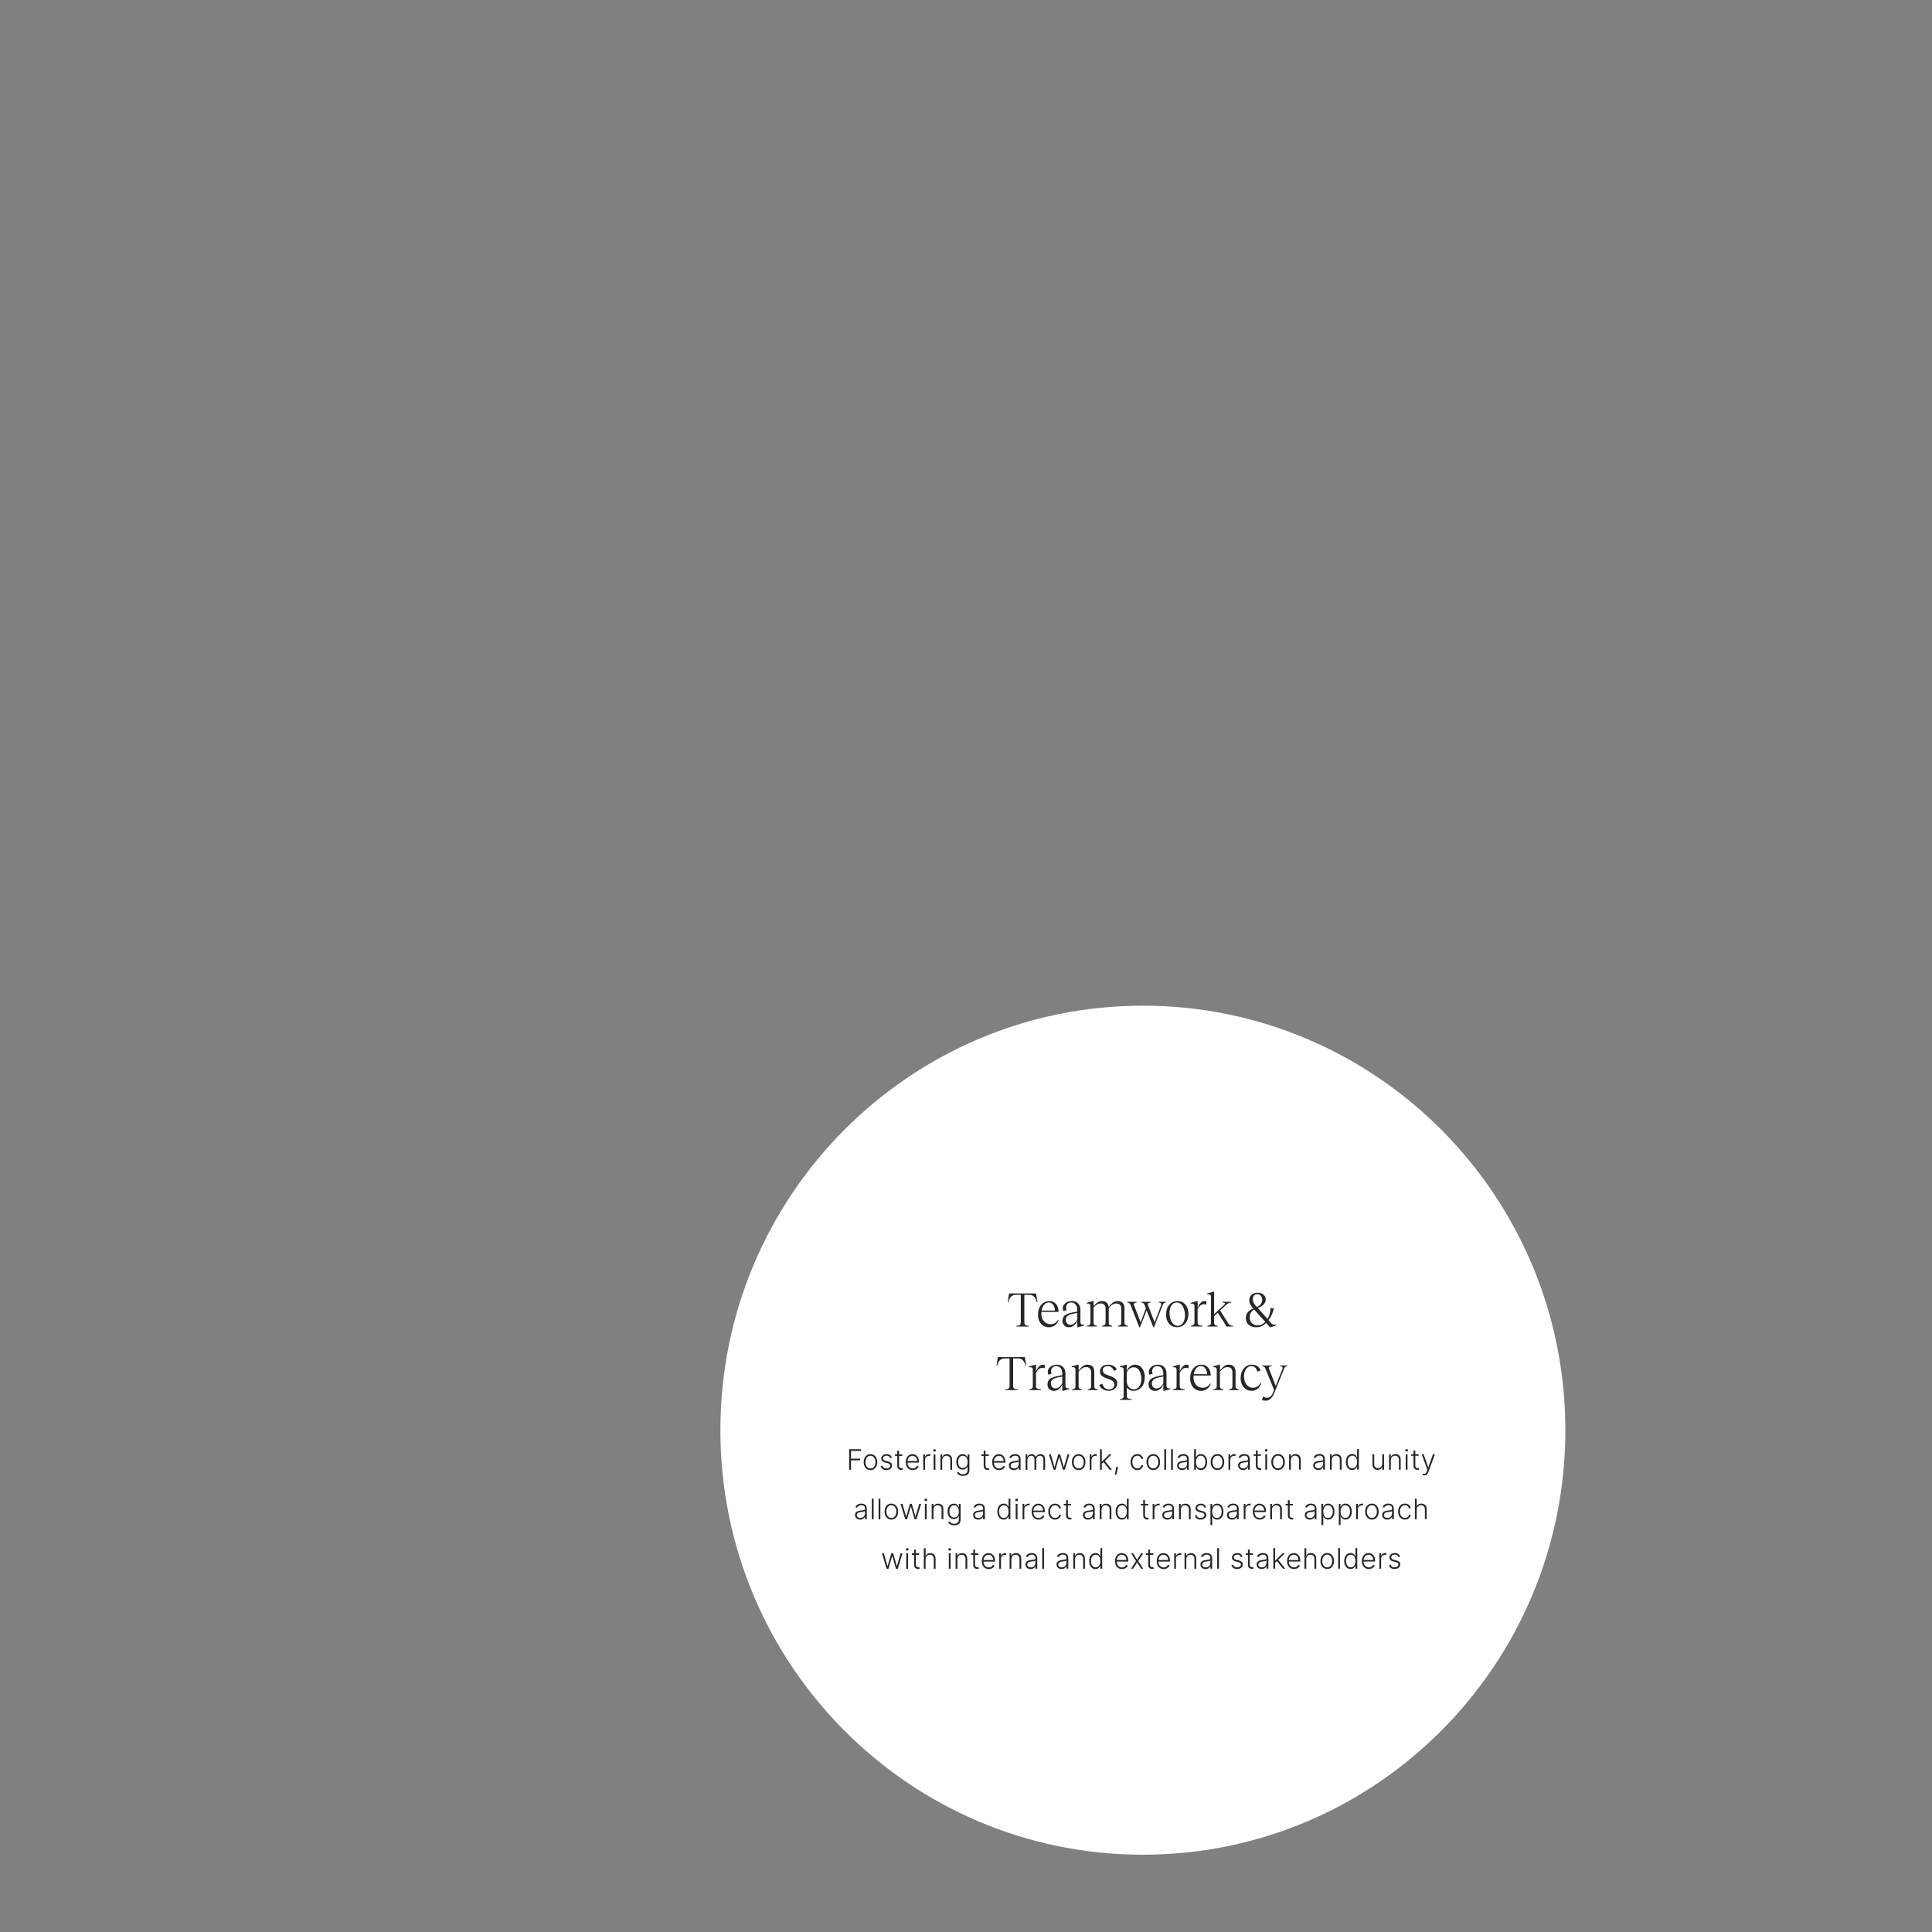 <?xml version="1.0" encoding="UTF-8"?><svg xmlns="http://www.w3.org/2000/svg" viewBox="0 0 1000 1000"><rect x="0" y="0" width="1000" height="1000" fill="#808080" stroke="none"/><defs><style>.d{fill:none;}.e{fill:#fff;}.f{fill:#24282a;}</style></defs><g id="a"/><g id="b"><g id="c"><g><path class="e" d="M591.55,960c120.77,0,218.68-98.38,218.68-219.73s-97.91-219.73-218.68-219.73-218.68,98.38-218.68,219.73,97.91,219.73,218.68,219.73"/><path class="f" d="M723.69,804.35c-.44-.33-1.02-.5-1.75-.5-.54,0-1.02,.1-1.43,.29-.42,.19-.75,.45-.99,.79-.24,.33-.36,.72-.36,1.16,0,.53,.17,.98,.5,1.34,.33,.36,.85,.62,1.54,.79l1.31,.31c.44,.1,.76,.27,.98,.48,.21,.22,.32,.49,.32,.81,0,.42-.18,.76-.55,1.04-.37,.27-.86,.41-1.47,.41-.55,0-.99-.12-1.32-.36-.33-.24-.56-.6-.67-1.08l-.89,.22c.14,.66,.47,1.17,.97,1.53,.51,.35,1.15,.53,1.93,.53,.59,0,1.1-.1,1.55-.3,.45-.2,.79-.47,1.04-.83,.25-.35,.37-.75,.37-1.2,0-.53-.17-.98-.5-1.33-.33-.35-.84-.61-1.5-.78l-1.21-.29c-.5-.13-.86-.29-1.1-.51-.24-.21-.36-.49-.36-.83,0-.41,.17-.74,.52-.99,.35-.26,.79-.38,1.33-.38,.36,0,.66,.06,.91,.17,.25,.12,.44,.27,.6,.46,.15,.19,.27,.41,.35,.65l.85-.24c-.19-.58-.51-1.03-.95-1.36m-8.85,7.6v-5.16c0-.4,.09-.75,.28-1.06,.19-.31,.44-.55,.77-.72,.32-.18,.69-.26,1.11-.26,.12,0,.23,0,.34,.02,.1,.01,.18,.02,.22,.03v-.94c-.06,0-.14,0-.23-.01s-.18,0-.25,0c-.5,0-.95,.12-1.35,.37-.4,.25-.67,.57-.83,.98h-.07v-1.23h-.9v7.98h.93Zm-4.93-.09c.41-.17,.75-.4,1.03-.68,.28-.29,.47-.59,.59-.93l-.88-.29c-.1,.24-.25,.46-.44,.66s-.44,.36-.72,.48c-.29,.12-.62,.18-1,.18-.55,0-1.03-.13-1.44-.39-.41-.26-.72-.63-.94-1.1-.22-.47-.33-1.03-.33-1.66v-.49c0-.53,.11-1.01,.33-1.45,.22-.44,.52-.8,.9-1.07,.38-.27,.83-.41,1.34-.41,.48,0,.9,.12,1.26,.36,.37,.24,.65,.56,.86,.98,.21,.41,.31,.87,.31,1.38h-5.29v.82h6.24v-.46c0-.67-.09-1.25-.28-1.74-.19-.49-.44-.9-.76-1.22-.32-.32-.68-.57-1.08-.72-.4-.16-.82-.24-1.25-.24-.69,0-1.3,.18-1.82,.53-.53,.35-.93,.85-1.23,1.47-.3,.63-.44,1.34-.44,2.14s.15,1.52,.44,2.14c.3,.62,.72,1.1,1.26,1.45,.54,.35,1.19,.52,1.93,.52,.53,0,1.01-.09,1.42-.26m-12.13-1.03c-.37-.29-.64-.69-.83-1.19-.19-.5-.29-1.06-.29-1.68s.1-1.17,.28-1.66c.19-.49,.47-.88,.83-1.17,.37-.29,.82-.43,1.35-.43s.96,.14,1.32,.42c.36,.28,.64,.66,.83,1.15,.19,.49,.29,1.06,.29,1.69s-.1,1.21-.29,1.71c-.19,.5-.47,.89-.83,1.17-.36,.28-.8,.42-1.32,.42s-.98-.15-1.34-.44m2.45,1.03c.32-.17,.59-.39,.78-.64s.35-.5,.46-.75h.11v1.48h.9v-10.64h-.93v4.18h-.08c-.11-.24-.26-.48-.45-.74-.19-.25-.45-.46-.78-.64-.32-.17-.72-.26-1.21-.26-.66,0-1.24,.17-1.73,.52-.49,.35-.88,.83-1.16,1.45-.27,.62-.41,1.34-.41,2.16s.14,1.55,.41,2.17c.28,.62,.66,1.1,1.15,1.45,.49,.35,1.06,.52,1.72,.52,.48,0,.89-.09,1.21-.26m-7.6,.09h.93v-10.64h-.93v10.64Zm-7.1-1.13c-.38-.3-.68-.7-.88-1.19-.2-.5-.3-1.04-.3-1.64s.1-1.14,.3-1.64c.2-.5,.49-.9,.88-1.2,.39-.3,.85-.45,1.41-.45s1.02,.15,1.41,.45c.38,.3,.68,.7,.88,1.2,.2,.5,.3,1.05,.3,1.64s-.1,1.14-.3,1.64c-.2,.5-.49,.89-.88,1.19-.38,.3-.85,.45-1.41,.45s-1.02-.15-1.41-.45m3.24,.77c.53-.35,.94-.83,1.24-1.45,.3-.62,.45-1.33,.45-2.14s-.15-1.54-.45-2.16-.71-1.11-1.24-1.45c-.53-.35-1.13-.53-1.82-.53s-1.3,.17-1.83,.52c-.53,.35-.94,.83-1.24,1.46-.3,.62-.45,1.34-.45,2.16s.15,1.53,.45,2.14c.3,.62,.71,1.1,1.24,1.45,.53,.35,1.14,.53,1.83,.53s1.3-.18,1.83-.53m-12.4-5.83c.19-.34,.45-.6,.79-.78,.33-.18,.71-.27,1.14-.27,.62,0,1.11,.19,1.48,.57,.36,.38,.55,.9,.55,1.56v5.11h.93v-5.17c0-.63-.12-1.17-.34-1.6-.23-.43-.55-.76-.96-.98-.41-.22-.88-.33-1.43-.33-.6,0-1.1,.12-1.49,.37-.39,.25-.68,.58-.87,.99h-.08v-3.91h-.93v10.64h.93v-4.99c0-.46,.1-.87,.29-1.2m-5.21,6.1c.41-.17,.75-.4,1.03-.68,.28-.29,.47-.59,.6-.93l-.88-.29c-.1,.24-.25,.46-.44,.66s-.44,.36-.72,.48c-.29,.12-.62,.18-1,.18-.55,0-1.04-.13-1.44-.39-.41-.26-.72-.63-.94-1.1-.22-.47-.33-1.03-.33-1.66v-.49c0-.53,.11-1.01,.33-1.45,.22-.44,.52-.8,.9-1.07,.38-.27,.83-.41,1.34-.41,.48,0,.9,.12,1.27,.36,.37,.24,.65,.56,.86,.98,.2,.41,.31,.87,.31,1.38h-5.29v.82h6.24v-.46c0-.67-.09-1.25-.28-1.74-.19-.49-.44-.9-.76-1.22-.32-.32-.68-.57-1.08-.72-.4-.16-.82-.24-1.25-.24-.69,0-1.3,.18-1.82,.53-.53,.35-.93,.85-1.23,1.47-.3,.63-.44,1.34-.44,2.14s.15,1.52,.44,2.14c.3,.62,.72,1.1,1.26,1.45,.54,.35,1.19,.52,1.93,.52,.53,0,1.01-.09,1.42-.26m-5.99,.09l-3.76-4.74-.66,.64,3.24,4.1h1.19Zm-5.23-10.64h-.93v10.64h.93v-10.64Zm1.25,6.38l.08-.02,3.7-3.7h-1.17l-3.74,3.76h-.21v1.21l1.34-1.25Zm-9.41,3.2c-.35-.27-.52-.64-.52-1.13,0-.32,.08-.59,.25-.79,.17-.21,.41-.37,.73-.49,.32-.12,.7-.2,1.15-.26,.17-.02,.35-.05,.56-.07,.21-.03,.42-.06,.63-.1,.21-.04,.4-.09,.56-.14,.16-.05,.28-.11,.35-.18v1.15c0,.44-.1,.84-.29,1.2-.2,.36-.47,.65-.83,.87-.36,.22-.79,.33-1.28,.33-.52,0-.96-.13-1.3-.4m2.34,1.03c.33-.14,.6-.32,.82-.55,.22-.22,.38-.45,.49-.69h.06v1.26h.93v-5.42c0-.53-.09-.98-.27-1.32-.18-.35-.41-.62-.69-.82-.28-.2-.59-.33-.92-.41s-.65-.12-.95-.12c-.41,0-.81,.06-1.2,.17-.39,.12-.75,.31-1.07,.57s-.57,.61-.75,1.05l.88,.32c.15-.34,.4-.64,.76-.89,.36-.25,.83-.38,1.41-.38,.61,0,1.07,.16,1.4,.47,.32,.31,.48,.74,.48,1.29v.19c0,.2-.08,.35-.24,.44-.16,.09-.4,.16-.71,.2-.31,.04-.69,.09-1.14,.15-.45,.05-.86,.13-1.24,.23-.37,.1-.7,.24-.97,.41s-.48,.4-.63,.67c-.15,.27-.22,.6-.22,1,0,.51,.12,.95,.35,1.31,.24,.36,.55,.63,.95,.82,.4,.19,.84,.28,1.32,.28,.44,0,.83-.07,1.16-.21m-8.25-1.84c0,.44,.1,.8,.3,1.1,.2,.29,.46,.52,.77,.66,.31,.15,.64,.22,.98,.22,.19,0,.36-.01,.49-.04,.13-.03,.24-.06,.33-.1l-.2-.84c-.07,.02-.14,.03-.23,.05-.09,.02-.19,.02-.31,.02-.21,0-.4-.04-.59-.12-.18-.08-.33-.21-.45-.4-.12-.19-.17-.45-.17-.78v-7.81h-.93v8.03Zm-1.19-5.31h3.81v-.8h-3.81v.8Zm-2.57-.42c-.44-.33-1.02-.5-1.75-.5-.54,0-1.02,.1-1.43,.29-.42,.19-.75,.45-.99,.79-.24,.33-.36,.72-.36,1.16,0,.53,.17,.98,.5,1.34,.33,.36,.85,.62,1.54,.79l1.3,.31c.44,.1,.76,.27,.98,.48,.21,.22,.32,.49,.32,.81,0,.42-.18,.76-.55,1.04-.37,.27-.86,.41-1.47,.41-.55,0-.99-.12-1.32-.36-.33-.24-.56-.6-.67-1.08l-.89,.22c.14,.66,.47,1.17,.97,1.53,.51,.35,1.15,.53,1.93,.53,.59,0,1.1-.1,1.55-.3,.44-.2,.79-.47,1.04-.83,.25-.35,.38-.75,.38-1.2,0-.53-.17-.98-.5-1.33-.33-.35-.84-.61-1.51-.78l-1.21-.29c-.5-.13-.86-.29-1.1-.51-.24-.21-.35-.49-.35-.83,0-.41,.17-.74,.52-.99,.35-.26,.79-.38,1.33-.38,.36,0,.66,.06,.91,.17,.24,.12,.44,.27,.59,.46,.15,.19,.27,.41,.35,.65l.85-.24c-.19-.58-.51-1.03-.95-1.36m-12.19,7.6h.93v-10.64h-.93v10.64Zm-7.24-1.06c-.35-.27-.52-.64-.52-1.13,0-.32,.08-.59,.25-.79,.17-.21,.41-.37,.73-.49,.32-.12,.7-.2,1.15-.26,.17-.02,.35-.05,.56-.07,.21-.03,.42-.06,.63-.1,.21-.04,.4-.09,.56-.14,.16-.05,.28-.11,.35-.18v1.15c0,.44-.1,.84-.29,1.2-.2,.36-.47,.65-.83,.87-.36,.22-.79,.33-1.28,.33-.52,0-.96-.13-1.3-.4m2.34,1.03c.33-.14,.6-.32,.82-.55,.22-.22,.38-.45,.49-.69h.06v1.26h.93v-5.42c0-.53-.09-.98-.27-1.32-.18-.35-.41-.62-.69-.82s-.59-.33-.92-.41-.65-.12-.95-.12c-.41,0-.81,.06-1.2,.17-.4,.12-.75,.31-1.07,.57-.32,.26-.57,.61-.75,1.05l.88,.32c.15-.34,.4-.64,.76-.89,.36-.25,.83-.38,1.41-.38,.61,0,1.07,.16,1.4,.47,.32,.31,.48,.74,.48,1.29v.19c0,.2-.08,.35-.24,.44-.16,.09-.4,.16-.71,.2-.31,.04-.69,.09-1.14,.15-.45,.05-.86,.13-1.24,.23-.38,.1-.7,.24-.97,.41-.27,.17-.48,.4-.63,.67-.15,.27-.22,.6-.22,1,0,.51,.12,.95,.35,1.31,.24,.36,.55,.63,.95,.82,.4,.19,.84,.28,1.32,.28,.44,0,.83-.07,1.16-.21m-10.81-6.16c.19-.34,.45-.6,.77-.78,.33-.18,.7-.27,1.12-.27,.61,0,1.1,.19,1.47,.57,.37,.38,.55,.9,.55,1.56v5.11h.93v-5.17c0-.63-.11-1.16-.34-1.6-.23-.43-.55-.76-.95-.98-.41-.22-.88-.33-1.42-.33-.59,0-1.08,.12-1.47,.37-.4,.25-.69,.58-.87,.98h-.08v-1.25h-.9v7.98h.92v-4.99c0-.46,.1-.87,.28-1.2m-5.65,6.19v-5.16c0-.4,.09-.75,.28-1.06,.19-.31,.44-.55,.77-.72,.32-.18,.69-.26,1.11-.26,.12,0,.23,0,.34,.02,.1,.01,.18,.02,.22,.03v-.94c-.06,0-.14,0-.23-.01s-.18,0-.25,0c-.5,0-.95,.12-1.35,.37-.4,.25-.68,.57-.83,.98h-.07v-1.23h-.9v7.98h.93Zm-4.93-.09c.41-.17,.75-.4,1.03-.68,.27-.29,.47-.59,.59-.93l-.88-.29c-.1,.24-.25,.46-.44,.66-.2,.2-.44,.36-.72,.48-.29,.12-.62,.18-1,.18-.55,0-1.03-.13-1.44-.39-.41-.26-.72-.63-.94-1.1-.22-.47-.33-1.03-.33-1.66v-.49c0-.53,.11-1.01,.33-1.45,.22-.44,.52-.8,.9-1.07,.38-.27,.83-.41,1.34-.41s.9,.12,1.27,.36c.37,.24,.65,.56,.86,.98,.2,.41,.31,.87,.31,1.38h-5.29v.82h6.24v-.46c0-.67-.09-1.25-.28-1.74-.19-.49-.44-.9-.76-1.22s-.68-.57-1.08-.72-.82-.24-1.25-.24c-.69,0-1.3,.18-1.82,.53-.53,.35-.93,.85-1.23,1.47-.3,.63-.44,1.34-.44,2.14s.15,1.52,.44,2.14c.3,.62,.72,1.1,1.26,1.45,.54,.35,1.19,.52,1.93,.52,.53,0,1.01-.09,1.42-.26m-9.43-1.77c0,.44,.1,.8,.3,1.1,.2,.29,.46,.52,.77,.66,.31,.15,.64,.22,.98,.22,.19,0,.36-.01,.49-.04,.13-.03,.24-.06,.33-.1l-.2-.84c-.07,.02-.14,.03-.23,.05-.09,.02-.19,.02-.31,.02-.21,0-.4-.04-.59-.12-.18-.08-.33-.21-.45-.4-.12-.19-.17-.45-.17-.78v-7.81h-.93v8.03Zm-1.19-5.31h3.81v-.8h-3.81v.8Zm-7.69-.81l2.54,3.99-2.54,3.99h1.07l2.06-3.29,2.06,3.29h1.08l-2.57-3.99,2.57-3.99h-1.08l-2.06,3.4-2.06-3.4h-1.07Zm-3.29,7.89c.41-.17,.75-.4,1.03-.68,.28-.29,.47-.59,.59-.93l-.88-.29c-.1,.24-.25,.46-.44,.66-.2,.2-.44,.36-.72,.48-.29,.12-.62,.18-1,.18-.55,0-1.04-.13-1.44-.39-.41-.26-.72-.63-.94-1.1-.22-.47-.33-1.03-.33-1.66v-.49c0-.53,.11-1.01,.33-1.45,.22-.44,.52-.8,.9-1.07,.38-.27,.83-.41,1.34-.41,.48,0,.9,.12,1.27,.36,.36,.24,.65,.56,.86,.98,.21,.41,.31,.87,.31,1.38h-5.29v.82h6.24v-.46c0-.67-.09-1.25-.28-1.74-.19-.49-.44-.9-.76-1.22-.32-.32-.68-.57-1.08-.72-.4-.16-.82-.24-1.25-.24-.69,0-1.3,.18-1.82,.53-.53,.35-.93,.85-1.23,1.47-.3,.63-.44,1.34-.44,2.14s.15,1.52,.44,2.14c.3,.62,.72,1.1,1.26,1.45,.54,.35,1.19,.52,1.93,.52,.53,0,1-.09,1.42-.26m-16.39-1.03c-.36-.29-.64-.69-.83-1.19-.19-.5-.29-1.06-.29-1.68s.1-1.17,.28-1.66c.19-.49,.47-.88,.83-1.17,.36-.29,.81-.43,1.35-.43s.96,.14,1.32,.42c.36,.28,.64,.66,.83,1.15s.29,1.06,.29,1.69-.1,1.21-.29,1.71c-.19,.5-.47,.89-.83,1.17-.36,.28-.8,.42-1.32,.42s-.98-.15-1.34-.44m2.45,1.03c.33-.17,.59-.39,.78-.64s.35-.5,.46-.75h.11v1.48h.9v-10.64h-.93v4.18h-.08c-.11-.24-.26-.48-.45-.74-.19-.25-.45-.46-.77-.64-.32-.17-.73-.26-1.21-.26-.66,0-1.24,.17-1.73,.52-.5,.35-.88,.83-1.16,1.45-.27,.62-.41,1.34-.41,2.16s.14,1.55,.41,2.17c.28,.62,.66,1.1,1.15,1.45,.49,.35,1.06,.52,1.72,.52,.48,0,.89-.09,1.21-.26m-11.51-6.1c.19-.34,.45-.6,.77-.78,.33-.18,.7-.27,1.12-.27,.61,0,1.1,.19,1.47,.57,.37,.38,.55,.9,.55,1.56v5.11h.93v-5.17c0-.63-.11-1.16-.34-1.6-.23-.43-.55-.76-.95-.98-.41-.22-.88-.33-1.42-.33-.59,0-1.08,.12-1.47,.37-.4,.25-.69,.58-.87,.98h-.08v-1.25h-.9v7.98h.92v-4.99c0-.46,.1-.87,.28-1.2m-8.45,5.13c-.35-.27-.52-.64-.52-1.13,0-.32,.08-.59,.25-.79,.17-.21,.41-.37,.73-.49,.32-.12,.7-.2,1.15-.26,.17-.02,.35-.05,.56-.07,.21-.03,.42-.06,.63-.1,.21-.04,.4-.09,.56-.14,.16-.05,.28-.11,.35-.18v1.15c0,.44-.1,.84-.29,1.2-.2,.36-.47,.65-.83,.87-.36,.22-.79,.33-1.28,.33-.52,0-.96-.13-1.3-.4m2.34,1.03c.33-.14,.6-.32,.82-.55,.22-.22,.38-.45,.49-.69h.06v1.26h.93v-5.42c0-.53-.09-.98-.27-1.32-.18-.35-.41-.62-.69-.82-.28-.2-.59-.33-.92-.41s-.65-.12-.95-.12c-.41,0-.81,.06-1.2,.17-.39,.12-.75,.31-1.07,.57-.32,.26-.57,.61-.75,1.05l.88,.32c.15-.34,.4-.64,.76-.89,.36-.25,.83-.38,1.41-.38,.61,0,1.07,.16,1.4,.47,.32,.31,.48,.74,.48,1.29v.19c0,.2-.08,.35-.24,.44-.16,.09-.4,.16-.71,.2-.31,.04-.69,.09-1.14,.15-.45,.05-.86,.13-1.24,.23-.37,.1-.7,.24-.97,.41s-.48,.4-.63,.67c-.15,.27-.22,.6-.22,1,0,.51,.12,.95,.35,1.31,.24,.36,.55,.63,.95,.82,.4,.19,.84,.28,1.32,.28,.44,0,.83-.07,1.16-.21m-11.17,.03h.93v-10.64h-.93v10.64Zm-7.24-1.06c-.35-.27-.52-.64-.52-1.13,0-.32,.09-.59,.26-.79,.17-.21,.41-.37,.73-.49,.32-.12,.7-.2,1.15-.26,.17-.02,.35-.05,.56-.07,.21-.03,.42-.06,.63-.1,.21-.04,.4-.09,.56-.14,.16-.05,.28-.11,.35-.18v1.15c0,.44-.1,.84-.29,1.2-.2,.36-.47,.65-.83,.87-.36,.22-.79,.33-1.28,.33-.52,0-.96-.13-1.31-.4m2.34,1.03c.33-.14,.6-.32,.82-.55,.22-.22,.38-.45,.49-.69h.06v1.26h.93v-5.42c0-.53-.09-.98-.27-1.32-.18-.35-.41-.62-.69-.82s-.59-.33-.92-.41c-.33-.08-.65-.12-.96-.12-.4,0-.8,.06-1.2,.17-.4,.12-.75,.31-1.07,.57s-.57,.61-.75,1.05l.88,.32c.14-.34,.4-.64,.76-.89,.36-.25,.83-.38,1.41-.38,.61,0,1.07,.16,1.4,.47,.32,.31,.49,.74,.49,1.29v.19c0,.2-.08,.35-.25,.44-.16,.09-.4,.16-.71,.2-.31,.04-.69,.09-1.14,.15-.45,.05-.86,.13-1.24,.23-.38,.1-.7,.24-.97,.41-.27,.17-.48,.4-.63,.67-.15,.27-.22,.6-.22,1,0,.51,.12,.95,.35,1.31s.55,.63,.95,.82c.4,.19,.84,.28,1.32,.28,.44,0,.83-.07,1.16-.21m-10.81-6.16c.19-.34,.45-.6,.77-.78,.33-.18,.7-.27,1.12-.27,.61,0,1.1,.19,1.47,.57,.37,.38,.55,.9,.55,1.56v5.11h.92v-5.17c0-.63-.11-1.16-.34-1.6-.23-.43-.54-.76-.95-.98-.41-.22-.88-.33-1.42-.33-.59,0-1.08,.12-1.47,.37-.4,.25-.69,.58-.88,.98h-.08v-1.25h-.9v7.98h.93v-4.99c0-.46,.1-.87,.28-1.2m-5.65,6.19v-5.16c0-.4,.09-.75,.28-1.06,.19-.31,.44-.55,.77-.72,.32-.18,.69-.26,1.11-.26,.12,0,.23,0,.34,.02,.1,.01,.18,.02,.22,.03v-.94c-.06,0-.14,0-.23-.01s-.18,0-.25,0c-.5,0-.95,.12-1.35,.37-.4,.25-.67,.57-.83,.98h-.07v-1.23h-.9v7.98h.93Zm-4.93-.09c.41-.17,.75-.4,1.03-.68,.28-.29,.47-.59,.59-.93l-.88-.29c-.1,.24-.25,.46-.44,.66-.2,.2-.44,.36-.72,.48-.29,.12-.62,.18-1,.18-.56,0-1.04-.13-1.44-.39-.41-.26-.72-.63-.94-1.1-.22-.47-.33-1.03-.33-1.66v-.49c0-.53,.11-1.01,.33-1.45,.22-.44,.52-.8,.9-1.07,.38-.27,.83-.41,1.34-.41,.48,0,.9,.12,1.27,.36,.36,.24,.65,.56,.86,.98,.21,.41,.31,.87,.31,1.38h-5.29v.82h6.24v-.46c0-.67-.09-1.25-.28-1.74-.19-.49-.44-.9-.76-1.22-.32-.32-.68-.57-1.08-.72-.4-.16-.82-.24-1.25-.24-.69,0-1.3,.18-1.82,.53-.53,.35-.93,.85-1.23,1.47-.3,.63-.44,1.34-.44,2.14s.15,1.52,.44,2.14c.3,.62,.72,1.1,1.26,1.45,.54,.35,1.19,.52,1.93,.52,.53,0,1-.09,1.42-.26m-9.43-1.77c0,.44,.1,.8,.3,1.1,.2,.29,.46,.52,.77,.66,.31,.15,.64,.22,.98,.22,.19,0,.36-.01,.49-.04,.13-.03,.24-.06,.33-.1l-.2-.84c-.07,.02-.14,.03-.23,.05-.09,.02-.19,.02-.31,.02-.21,0-.4-.04-.59-.12-.18-.08-.33-.21-.45-.4-.11-.19-.17-.45-.17-.78v-7.81h-.93v8.03Zm-1.19-5.31h3.81v-.8h-3.81v.8Zm-6.76,.98c.19-.34,.45-.6,.77-.78,.33-.18,.7-.27,1.12-.27,.61,0,1.1,.19,1.47,.57,.36,.38,.55,.9,.55,1.56v5.11h.93v-5.17c0-.63-.11-1.16-.34-1.6s-.54-.76-.95-.98c-.41-.22-.88-.33-1.42-.33-.59,0-1.08,.12-1.47,.37-.4,.25-.69,.58-.88,.98h-.08v-1.25h-.9v7.98h.93v-4.99c0-.46,.09-.87,.28-1.2m-3.77-3.36c.14-.13,.21-.29,.21-.47s-.07-.34-.21-.47c-.14-.13-.3-.2-.49-.2s-.35,.07-.49,.2c-.14,.13-.2,.29-.2,.47s.07,.34,.2,.47c.14,.13,.3,.19,.49,.19s.35-.06,.49-.19m-.03,1.57h-.93v7.98h.93v-7.98Zm-12.67,1.79c.19-.34,.45-.6,.79-.78,.33-.18,.71-.27,1.14-.27,.62,0,1.11,.19,1.48,.57,.37,.38,.55,.9,.55,1.56v5.11h.93v-5.17c0-.63-.12-1.17-.34-1.6-.23-.43-.55-.76-.96-.98-.41-.22-.88-.33-1.42-.33-.6,0-1.1,.12-1.49,.37-.39,.25-.68,.58-.87,.99h-.08v-3.91h-.93v10.64h.93v-4.99c0-.46,.1-.87,.29-1.2m-6.25,4.33c0,.44,.1,.8,.3,1.1,.2,.29,.46,.52,.77,.66,.31,.15,.64,.22,.98,.22,.19,0,.36-.01,.49-.04,.13-.03,.24-.06,.33-.1l-.2-.84c-.07,.02-.14,.03-.23,.05-.09,.02-.19,.02-.31,.02-.21,0-.4-.04-.59-.12-.18-.08-.33-.21-.45-.4-.11-.19-.17-.45-.17-.78v-7.81h-.93v8.03Zm-1.19-5.31h3.81v-.8h-3.81v.8Zm-1.9-2.37c.14-.13,.21-.29,.21-.47s-.07-.34-.21-.47c-.14-.13-.3-.2-.49-.2s-.35,.07-.49,.2c-.14,.13-.2,.29-.2,.47s.07,.34,.2,.47c.14,.13,.3,.19,.49,.19s.35-.06,.49-.19m-.03,1.57h-.93v7.98h.93v-7.98Zm-10.14,7.98l1.89-6.54h.1l1.89,6.54h.96l2.41-7.98h-.98l-1.89,6.57h-.07l-1.87-6.57h-.98l-1.89,6.59h-.07l-1.89-6.59h-.98l2.41,7.98h.96Z"/><path class="f" d="M733.56,780.14c.19-.34,.46-.6,.79-.78,.33-.18,.71-.27,1.14-.27,.62,0,1.11,.19,1.48,.57,.37,.38,.55,.9,.55,1.56v5.11h.93v-5.17c0-.63-.11-1.17-.34-1.6-.23-.43-.55-.76-.96-.98-.41-.22-.88-.33-1.43-.33-.6,0-1.1,.12-1.49,.37-.39,.25-.68,.58-.87,.99h-.08v-3.91h-.92v10.64h.92v-4.99c0-.46,.1-.87,.29-1.2m-4.91,6.04c.43-.22,.78-.51,1.05-.89,.27-.38,.44-.8,.51-1.29h-.93c-.07,.34-.2,.63-.4,.88-.2,.25-.45,.44-.74,.57-.29,.13-.61,.2-.97,.2-.52,0-.98-.14-1.37-.42-.39-.28-.69-.67-.91-1.17-.21-.5-.32-1.07-.32-1.72s.11-1.21,.33-1.7c.22-.49,.53-.87,.92-1.15,.39-.28,.84-.41,1.35-.41,.57,0,1.04,.16,1.41,.48,.37,.32,.6,.71,.7,1.16h.93c-.07-.5-.25-.93-.53-1.3-.28-.37-.64-.66-1.07-.87-.43-.21-.92-.31-1.45-.31-.7,0-1.31,.18-1.84,.53-.53,.35-.94,.85-1.23,1.47-.29,.62-.44,1.34-.44,2.14s.14,1.5,.44,2.12c.29,.62,.7,1.11,1.23,1.47s1.15,.54,1.86,.54c.55,0,1.05-.11,1.48-.32m-11.84-.91c-.35-.27-.52-.64-.52-1.13,0-.32,.08-.59,.25-.79,.17-.21,.42-.37,.73-.49,.32-.12,.7-.2,1.15-.26,.16-.02,.35-.04,.56-.07,.21-.03,.42-.06,.63-.1,.21-.04,.4-.09,.56-.14,.16-.05,.28-.11,.35-.18v1.15c0,.44-.1,.84-.29,1.2-.2,.36-.47,.65-.83,.87-.36,.22-.79,.33-1.28,.33-.52,0-.96-.13-1.3-.4m2.34,1.03c.33-.14,.6-.32,.82-.55,.22-.22,.38-.45,.49-.69h.06v1.26h.92v-5.42c0-.53-.09-.98-.27-1.32-.18-.35-.41-.62-.69-.82-.29-.2-.59-.33-.92-.41-.33-.08-.65-.12-.95-.12-.41,0-.8,.06-1.2,.17-.4,.12-.75,.31-1.07,.57-.32,.26-.57,.61-.75,1.05l.88,.32c.14-.34,.4-.64,.76-.89,.36-.25,.83-.38,1.41-.38,.61,0,1.07,.16,1.4,.47,.32,.31,.49,.74,.49,1.29v.19c0,.2-.08,.35-.25,.44-.16,.09-.4,.16-.71,.2-.31,.04-.69,.09-1.13,.15-.45,.05-.86,.13-1.24,.23-.37,.1-.7,.24-.97,.41-.27,.17-.48,.4-.63,.67-.15,.27-.23,.6-.23,1,0,.51,.12,.95,.35,1.31,.23,.36,.55,.63,.95,.82,.4,.19,.84,.28,1.32,.28,.44,0,.83-.07,1.16-.21m-10.49-1.1c-.38-.3-.68-.7-.87-1.19-.2-.5-.3-1.04-.3-1.64s.1-1.14,.3-1.64c.2-.5,.49-.9,.88-1.2s.85-.45,1.41-.45,1.02,.15,1.41,.45,.68,.7,.88,1.2c.2,.5,.3,1.05,.3,1.64s-.1,1.14-.3,1.64c-.2,.5-.49,.89-.88,1.19-.38,.3-.85,.45-1.41,.45s-1.02-.15-1.41-.45m3.24,.77c.53-.35,.94-.83,1.24-1.45,.3-.62,.45-1.33,.45-2.14s-.15-1.54-.45-2.16c-.3-.62-.71-1.11-1.24-1.45-.53-.35-1.13-.53-1.82-.53s-1.3,.17-1.83,.52c-.53,.35-.94,.83-1.24,1.46-.3,.62-.45,1.34-.45,2.16s.15,1.53,.45,2.14c.3,.62,.71,1.1,1.24,1.45,.53,.35,1.14,.53,1.83,.53s1.3-.18,1.83-.53m-9.12,.36v-5.16c0-.4,.09-.75,.28-1.06,.19-.31,.44-.55,.77-.72,.33-.18,.7-.26,1.11-.26,.12,0,.23,0,.34,.02,.1,.01,.18,.02,.22,.03v-.94c-.06,0-.14,0-.23-.01s-.18,0-.25,0c-.5,0-.95,.12-1.35,.37-.4,.25-.68,.57-.83,.98h-.07v-1.23h-.9v7.98h.93Zm-8.66-5.68c.19-.49,.46-.87,.83-1.15,.36-.28,.81-.42,1.33-.42s.99,.14,1.35,.43c.36,.29,.64,.68,.83,1.17,.19,.49,.28,1.04,.28,1.66s-.1,1.18-.29,1.68c-.19,.5-.47,.89-.84,1.19-.37,.29-.82,.44-1.34,.44s-.95-.14-1.32-.42c-.36-.28-.64-.67-.83-1.17-.19-.5-.29-1.07-.29-1.71s.1-1.2,.28-1.69m-.27,8.67v-4.48h.08c.1,.24,.26,.49,.46,.75s.46,.47,.78,.64,.73,.26,1.21,.26c.65,0,1.22-.17,1.72-.52,.49-.35,.88-.83,1.15-1.45,.28-.62,.42-1.34,.42-2.17s-.14-1.54-.41-2.16c-.28-.62-.66-1.1-1.16-1.45-.5-.34-1.07-.52-1.73-.52-.49,0-.89,.09-1.21,.26-.32,.17-.58,.39-.77,.64-.19,.25-.34,.5-.45,.74h-.11v-1.52h-.9v10.98h.93Zm-8.65-8.67c.19-.49,.47-.87,.83-1.15,.36-.28,.8-.42,1.32-.42s.99,.14,1.35,.43c.37,.29,.64,.68,.83,1.17,.19,.49,.28,1.04,.28,1.66s-.1,1.18-.29,1.68c-.19,.5-.47,.89-.84,1.19-.37,.29-.82,.44-1.35,.44s-.95-.14-1.32-.42c-.36-.28-.64-.67-.83-1.17-.19-.5-.29-1.07-.29-1.71s.09-1.2,.28-1.69m-.27,8.67v-4.48h.08c.1,.24,.25,.49,.45,.75,.2,.25,.46,.47,.78,.64s.73,.26,1.21,.26c.65,0,1.22-.17,1.71-.52,.49-.35,.88-.83,1.15-1.45,.28-.62,.42-1.34,.42-2.17s-.14-1.54-.41-2.16c-.27-.62-.66-1.1-1.16-1.45-.5-.34-1.07-.52-1.73-.52-.49,0-.89,.09-1.21,.26-.32,.17-.58,.39-.77,.64-.19,.25-.35,.5-.45,.74h-.12v-1.52h-.9v10.98h.93Zm-8.16-4.06c-.35-.27-.52-.64-.52-1.13,0-.32,.09-.59,.25-.79,.17-.21,.42-.37,.73-.49,.32-.12,.7-.2,1.15-.26,.17-.02,.35-.04,.56-.07,.21-.03,.42-.06,.63-.1,.21-.04,.4-.09,.56-.14,.16-.05,.28-.11,.35-.18v1.15c0,.44-.1,.84-.29,1.2-.2,.36-.47,.65-.83,.87-.36,.22-.79,.33-1.28,.33-.52,0-.96-.13-1.3-.4m2.34,1.03c.33-.14,.6-.32,.82-.55,.22-.22,.38-.45,.49-.69h.06v1.26h.92v-5.42c0-.53-.09-.98-.26-1.32-.18-.35-.41-.62-.69-.82-.29-.2-.59-.33-.92-.41-.33-.08-.65-.12-.95-.12-.4,0-.8,.06-1.2,.17-.4,.12-.75,.31-1.07,.57-.32,.26-.57,.61-.75,1.05l.88,.32c.14-.34,.4-.64,.76-.89,.36-.25,.83-.38,1.41-.38,.61,0,1.07,.16,1.4,.47,.32,.31,.49,.74,.49,1.29v.19c0,.2-.08,.35-.25,.44-.16,.09-.4,.16-.71,.2-.31,.04-.69,.09-1.13,.15-.45,.05-.86,.13-1.24,.23-.38,.1-.7,.24-.97,.41-.27,.17-.48,.4-.63,.67-.15,.27-.22,.6-.22,1,0,.51,.12,.95,.35,1.31,.24,.36,.55,.63,.95,.82,.4,.19,.84,.28,1.32,.28,.44,0,.83-.07,1.16-.21m-12.52-1.84c0,.44,.1,.8,.3,1.1,.2,.29,.46,.52,.77,.66,.31,.15,.64,.22,.98,.22,.19,0,.36-.01,.49-.04s.24-.06,.33-.1l-.2-.84c-.07,.02-.14,.03-.23,.05-.09,.02-.19,.02-.31,.02-.21,0-.4-.04-.59-.12-.18-.08-.33-.21-.45-.4-.11-.19-.17-.45-.17-.78v-7.81h-.93v8.03Zm-1.19-5.31h3.81v-.8h-3.81v.8Zm-6.75,.98c.19-.34,.45-.6,.77-.78,.33-.18,.7-.27,1.12-.27,.61,0,1.1,.19,1.47,.57,.37,.38,.55,.9,.55,1.56v5.11h.93v-5.17c0-.63-.11-1.16-.34-1.6-.23-.43-.55-.76-.95-.98-.41-.22-.88-.33-1.42-.33-.59,0-1.08,.12-1.47,.37-.4,.25-.69,.58-.87,.98h-.08v-1.25h-.9v7.98h.92v-4.99c0-.46,.1-.87,.28-1.2m-5.21,6.1c.41-.17,.75-.4,1.03-.68,.27-.29,.47-.59,.59-.93l-.88-.29c-.1,.24-.25,.46-.44,.66s-.44,.36-.72,.48c-.29,.12-.62,.18-1,.18-.55,0-1.03-.13-1.44-.39-.4-.26-.72-.63-.94-1.1-.22-.47-.33-1.03-.33-1.66v-.49c0-.53,.11-1.01,.33-1.45,.22-.44,.52-.8,.9-1.07,.39-.27,.83-.41,1.34-.41s.9,.12,1.27,.36c.37,.24,.65,.56,.86,.98,.21,.41,.31,.87,.31,1.38h-5.29v.82h6.24v-.46c0-.67-.09-1.25-.28-1.74-.19-.49-.44-.9-.76-1.22-.32-.32-.68-.57-1.08-.72-.4-.16-.82-.24-1.25-.24-.69,0-1.3,.18-1.82,.53-.53,.35-.94,.85-1.23,1.47s-.44,1.34-.44,2.14,.15,1.52,.44,2.14c.3,.62,.72,1.1,1.26,1.45,.55,.35,1.19,.52,1.93,.52,.53,0,1.01-.09,1.42-.26m-8.83,.09v-5.16c0-.4,.09-.75,.28-1.06,.19-.31,.44-.55,.77-.72s.69-.26,1.11-.26c.12,0,.23,0,.34,.02,.1,.01,.18,.02,.22,.03v-.94c-.06,0-.14,0-.23-.01s-.18,0-.25,0c-.5,0-.95,.12-1.35,.37-.4,.25-.67,.57-.83,.98h-.07v-1.23h-.9v7.98h.93Zm-8.17-1.06c-.35-.27-.52-.64-.52-1.13,0-.32,.09-.59,.25-.79,.17-.21,.42-.37,.73-.49,.32-.12,.7-.2,1.15-.26,.17-.02,.35-.04,.56-.07,.21-.03,.42-.06,.63-.1,.21-.04,.4-.09,.56-.14,.16-.05,.28-.11,.35-.18v1.15c0,.44-.1,.84-.29,1.2-.2,.36-.47,.65-.83,.87-.36,.22-.79,.33-1.28,.33-.52,0-.96-.13-1.3-.4m2.34,1.03c.33-.14,.6-.32,.82-.55,.22-.22,.38-.45,.49-.69h.06v1.26h.92v-5.42c0-.53-.09-.98-.27-1.32-.18-.35-.41-.62-.69-.82-.29-.2-.59-.33-.92-.41-.33-.08-.65-.12-.95-.12-.41,0-.8,.06-1.2,.17-.4,.12-.75,.31-1.07,.57-.32,.26-.57,.61-.75,1.05l.88,.32c.14-.34,.4-.64,.76-.89,.36-.25,.83-.38,1.41-.38,.61,0,1.07,.16,1.4,.47,.32,.31,.49,.74,.49,1.29v.19c0,.2-.08,.35-.25,.44-.16,.09-.4,.16-.71,.2-.31,.04-.69,.09-1.13,.15-.45,.05-.86,.13-1.24,.23-.38,.1-.7,.24-.97,.41-.27,.17-.48,.4-.63,.67-.15,.27-.22,.6-.22,1,0,.51,.12,.95,.35,1.31,.23,.36,.55,.63,.95,.82,.4,.19,.84,.28,1.32,.28,.44,0,.83-.07,1.16-.21m-11.12-5.65c.19-.49,.46-.87,.83-1.15,.36-.28,.81-.42,1.33-.42s.99,.14,1.35,.43c.37,.29,.64,.68,.83,1.17,.19,.49,.28,1.04,.28,1.66s-.1,1.18-.29,1.68c-.19,.5-.47,.89-.84,1.19-.37,.29-.82,.44-1.34,.44s-.95-.14-1.32-.42c-.36-.28-.64-.67-.83-1.17-.19-.5-.29-1.07-.29-1.71s.1-1.2,.28-1.69m-.27,8.67v-4.48h.08c.1,.24,.26,.49,.46,.75,.2,.25,.46,.47,.78,.64s.73,.26,1.21,.26c.65,0,1.22-.17,1.72-.52,.49-.35,.88-.83,1.15-1.45,.28-.62,.42-1.34,.42-2.17s-.14-1.54-.41-2.16c-.28-.62-.66-1.1-1.16-1.45-.5-.34-1.07-.52-1.73-.52-.49,0-.89,.09-1.21,.26-.32,.17-.58,.39-.77,.64-.19,.25-.34,.5-.45,.74h-.11v-1.52h-.9v10.98h.93Zm-4.15-10.59c-.44-.33-1.02-.5-1.75-.5-.54,0-1.02,.1-1.43,.29-.42,.19-.75,.45-.99,.79-.24,.33-.36,.72-.36,1.16,0,.53,.17,.98,.5,1.34s.85,.62,1.54,.79l1.3,.31c.44,.1,.76,.27,.98,.48,.22,.22,.32,.49,.32,.81,0,.42-.18,.76-.55,1.04-.37,.27-.86,.41-1.47,.41-.55,0-.99-.12-1.32-.36-.33-.24-.56-.6-.67-1.08l-.89,.22c.14,.66,.47,1.17,.97,1.53,.5,.35,1.15,.53,1.93,.53,.59,0,1.1-.1,1.55-.3,.44-.2,.79-.47,1.04-.83,.25-.35,.38-.75,.38-1.2,0-.53-.17-.98-.5-1.33-.33-.35-.84-.61-1.51-.78l-1.21-.29c-.5-.13-.86-.29-1.1-.51-.24-.21-.35-.49-.35-.83,0-.41,.17-.74,.52-.99,.35-.26,.79-.38,1.33-.38,.36,0,.66,.06,.91,.17,.24,.11,.44,.27,.59,.46,.15,.19,.27,.41,.35,.65l.85-.24c-.19-.58-.51-1.03-.95-1.36m-11.84,1.4c.19-.34,.45-.6,.77-.78,.33-.18,.7-.27,1.12-.27,.61,0,1.1,.19,1.47,.57,.37,.38,.55,.9,.55,1.56v5.11h.92v-5.17c0-.63-.11-1.16-.34-1.6-.23-.43-.54-.76-.95-.98-.41-.22-.88-.33-1.42-.33-.59,0-1.08,.12-1.47,.37-.4,.25-.69,.58-.88,.98h-.08v-1.25h-.9v7.98h.93v-4.99c0-.46,.1-.87,.28-1.2m-8.45,5.13c-.35-.27-.52-.64-.52-1.13,0-.32,.09-.59,.26-.79,.17-.21,.41-.37,.73-.49,.32-.12,.7-.2,1.15-.26,.17-.02,.35-.04,.56-.07,.21-.03,.42-.06,.63-.1,.21-.04,.4-.09,.56-.14,.16-.05,.28-.11,.35-.18v1.15c0,.44-.1,.84-.29,1.2-.2,.36-.47,.65-.83,.87-.36,.22-.79,.33-1.28,.33-.52,0-.96-.13-1.3-.4m2.34,1.03c.33-.14,.6-.32,.82-.55,.22-.22,.38-.45,.49-.69h.06v1.26h.93v-5.42c0-.53-.09-.98-.27-1.32-.18-.35-.41-.62-.69-.82s-.59-.33-.92-.41c-.33-.08-.65-.12-.96-.12-.4,0-.8,.06-1.2,.17-.4,.12-.75,.31-1.07,.57-.32,.26-.57,.61-.75,1.05l.88,.32c.14-.34,.4-.64,.76-.89,.36-.25,.83-.38,1.41-.38,.61,0,1.07,.16,1.39,.47,.32,.31,.49,.74,.49,1.29v.19c0,.2-.08,.35-.25,.44-.16,.09-.4,.16-.71,.2-.31,.04-.69,.09-1.14,.15-.45,.05-.86,.13-1.24,.23-.38,.1-.7,.24-.97,.41-.27,.17-.48,.4-.63,.67-.15,.27-.22,.6-.22,1,0,.51,.12,.95,.35,1.31,.24,.36,.55,.63,.95,.82,.4,.19,.84,.28,1.32,.28,.44,0,.83-.07,1.16-.21m-7.83,.03v-5.16c0-.4,.09-.75,.28-1.06,.19-.31,.44-.55,.77-.72,.32-.18,.69-.26,1.11-.26,.12,0,.23,0,.34,.02,.1,.01,.18,.02,.22,.03v-.94c-.06,0-.14,0-.23-.01s-.18,0-.25,0c-.5,0-.95,.12-1.35,.37-.4,.25-.68,.57-.83,.98h-.07v-1.23h-.9v7.98h.93Zm-5.79-1.87c0,.44,.1,.8,.3,1.1,.2,.29,.46,.52,.77,.66,.31,.15,.64,.22,.98,.22,.19,0,.36-.01,.49-.04,.13-.03,.24-.06,.33-.1l-.2-.84c-.07,.02-.14,.03-.23,.05-.09,.02-.19,.02-.31,.02-.21,0-.4-.04-.59-.12-.18-.08-.33-.21-.45-.4-.11-.19-.17-.45-.17-.78v-7.81h-.93v8.03Zm-1.19-5.31h3.81v-.8h-3.81v.8Zm-11.08,6.06c-.37-.29-.64-.69-.83-1.19-.19-.5-.29-1.06-.29-1.68s.09-1.17,.28-1.66c.19-.49,.46-.88,.83-1.17,.37-.29,.82-.43,1.35-.43s.96,.14,1.33,.42c.36,.28,.64,.66,.83,1.15,.19,.49,.29,1.06,.29,1.69s-.1,1.21-.29,1.71c-.19,.5-.47,.89-.83,1.17-.36,.28-.8,.42-1.32,.42s-.98-.15-1.34-.44m2.45,1.03c.32-.17,.59-.39,.78-.64s.35-.5,.46-.75h.11v1.48h.91v-10.64h-.93v4.18h-.08c-.11-.24-.26-.48-.45-.74-.2-.25-.45-.46-.78-.64-.32-.17-.73-.26-1.21-.26-.66,0-1.23,.17-1.73,.52-.5,.35-.88,.83-1.16,1.45-.27,.62-.41,1.34-.41,2.16s.14,1.55,.41,2.17c.28,.62,.66,1.11,1.15,1.45,.49,.35,1.07,.52,1.72,.52,.48,0,.89-.09,1.21-.26m-11.51-6.1c.19-.34,.45-.6,.77-.78,.33-.18,.7-.27,1.12-.27,.61,0,1.1,.19,1.47,.57,.37,.38,.55,.9,.55,1.56v5.11h.93v-5.17c0-.63-.12-1.16-.34-1.6s-.54-.76-.95-.98c-.41-.22-.88-.33-1.42-.33-.59,0-1.08,.12-1.47,.37-.4,.25-.69,.58-.88,.98h-.08v-1.25h-.9v7.98h.93v-4.99c0-.46,.1-.87,.28-1.2m-8.45,5.13c-.35-.27-.52-.64-.52-1.13,0-.32,.08-.59,.25-.79,.17-.21,.41-.37,.73-.49,.32-.12,.7-.2,1.15-.26,.17-.02,.35-.04,.56-.07,.21-.03,.42-.06,.63-.1,.21-.04,.4-.09,.56-.14,.16-.05,.28-.11,.35-.18v1.15c0,.44-.1,.84-.29,1.2-.19,.36-.47,.65-.83,.87-.36,.22-.79,.33-1.28,.33-.52,0-.96-.13-1.3-.4m2.34,1.03c.33-.14,.6-.32,.82-.55,.22-.22,.38-.45,.49-.69h.06v1.26h.93v-5.42c0-.53-.09-.98-.27-1.32-.18-.35-.41-.62-.69-.82s-.59-.33-.92-.41c-.33-.08-.65-.12-.96-.12-.4,0-.8,.06-1.2,.17-.4,.12-.75,.31-1.07,.57-.32,.26-.57,.61-.75,1.05l.88,.32c.15-.34,.4-.64,.76-.89,.36-.25,.83-.38,1.41-.38,.61,0,1.07,.16,1.39,.47,.32,.31,.49,.74,.49,1.29v.19c0,.2-.08,.35-.24,.44-.16,.09-.4,.16-.71,.2-.31,.04-.69,.09-1.14,.15-.45,.05-.86,.13-1.24,.23-.38,.1-.7,.24-.97,.41-.27,.17-.49,.4-.63,.67-.15,.27-.22,.6-.22,1,0,.51,.12,.95,.35,1.31,.24,.36,.55,.63,.95,.82,.4,.19,.84,.28,1.32,.28,.44,0,.83-.07,1.16-.21m-12.52-1.84c0,.44,.1,.8,.3,1.1,.2,.29,.46,.52,.77,.66,.31,.15,.64,.22,.98,.22,.19,0,.36-.01,.49-.04,.13-.03,.24-.06,.33-.1l-.2-.84c-.07,.02-.14,.03-.23,.05-.09,.02-.19,.02-.31,.02-.21,0-.4-.04-.59-.12-.18-.08-.33-.21-.45-.4-.11-.19-.17-.45-.17-.78v-7.81h-.93v8.03Zm-1.19-5.31h3.81v-.8h-3.81v.8Zm-3.03,7.02c.43-.22,.78-.51,1.06-.89,.27-.38,.44-.8,.51-1.29h-.93c-.07,.34-.2,.63-.4,.88-.2,.25-.44,.44-.74,.57-.29,.13-.62,.2-.97,.2-.52,0-.98-.14-1.37-.42-.39-.28-.69-.67-.91-1.17-.22-.5-.32-1.07-.32-1.72s.11-1.21,.33-1.7,.53-.87,.92-1.15c.39-.28,.84-.41,1.35-.41,.57,0,1.04,.16,1.41,.48,.37,.32,.6,.71,.7,1.16h.93c-.07-.5-.25-.93-.53-1.3-.28-.37-.64-.66-1.07-.87-.43-.21-.92-.31-1.45-.31-.7,0-1.31,.18-1.84,.53s-.94,.85-1.23,1.47c-.3,.62-.44,1.34-.44,2.14s.15,1.5,.44,2.12c.29,.62,.7,1.11,1.23,1.47s1.15,.54,1.86,.54c.55,0,1.05-.11,1.48-.32m-8.6,.06c.41-.17,.75-.4,1.03-.68,.27-.29,.47-.59,.59-.93l-.88-.29c-.1,.24-.25,.46-.44,.66-.2,.2-.44,.36-.72,.48-.29,.12-.62,.18-1,.18-.55,0-1.03-.13-1.44-.39-.4-.26-.72-.63-.94-1.1-.22-.47-.33-1.03-.33-1.66v-.49c0-.53,.11-1.01,.33-1.45,.22-.44,.52-.8,.9-1.07,.38-.27,.83-.41,1.34-.41s.9,.12,1.27,.36c.37,.24,.65,.56,.86,.98,.21,.41,.31,.87,.31,1.38h-5.29v.82h6.24v-.46c0-.67-.09-1.25-.28-1.74-.19-.49-.44-.9-.76-1.22-.32-.32-.68-.57-1.08-.72-.4-.16-.82-.24-1.25-.24-.69,0-1.3,.18-1.82,.53-.53,.35-.94,.85-1.23,1.47-.3,.63-.44,1.34-.44,2.14s.15,1.52,.44,2.14c.3,.62,.72,1.1,1.26,1.45,.55,.35,1.19,.52,1.93,.52,.53,0,1.01-.09,1.42-.26m-8.83,.09v-5.16c0-.4,.09-.75,.28-1.06,.19-.31,.44-.55,.77-.72s.69-.26,1.11-.26c.12,0,.23,0,.34,.02,.1,.01,.18,.02,.22,.03v-.94c-.06,0-.14,0-.23-.01-.09,0-.18,0-.25,0-.5,0-.95,.12-1.35,.37-.4,.25-.67,.57-.83,.98h-.07v-1.23h-.9v7.98h.93Zm-3.49-9.55c.14-.13,.2-.29,.2-.47s-.07-.34-.2-.47c-.14-.13-.3-.2-.49-.2s-.35,.07-.48,.2c-.14,.13-.21,.29-.21,.47s.07,.34,.21,.47c.14,.13,.3,.19,.48,.19s.35-.06,.49-.19m-.03,1.57h-.93v7.98h.93v-7.98Zm-8.42,6.86c-.37-.29-.64-.69-.83-1.19-.19-.5-.29-1.06-.29-1.68s.09-1.17,.28-1.66c.19-.49,.46-.88,.83-1.17,.37-.29,.82-.43,1.35-.43s.96,.14,1.33,.42c.36,.28,.64,.66,.83,1.15,.19,.49,.29,1.06,.29,1.69s-.1,1.21-.29,1.71c-.19,.5-.47,.89-.83,1.17-.36,.28-.8,.42-1.32,.42s-.98-.15-1.34-.44m2.45,1.03c.32-.17,.59-.39,.78-.64,.2-.25,.35-.5,.46-.75h.11v1.48h.91v-10.64h-.93v4.18h-.08c-.11-.24-.26-.48-.45-.74-.19-.25-.45-.46-.77-.64-.32-.17-.73-.26-1.21-.26-.66,0-1.23,.17-1.73,.52-.5,.35-.88,.83-1.16,1.45-.27,.62-.41,1.34-.41,2.16s.14,1.55,.41,2.17c.28,.62,.66,1.11,1.15,1.45,.49,.35,1.07,.52,1.72,.52,.48,0,.89-.09,1.21-.26m-15.59-.97c-.35-.27-.52-.64-.52-1.13,0-.32,.08-.59,.25-.79,.17-.21,.41-.37,.73-.49,.32-.12,.7-.2,1.15-.26,.17-.02,.35-.04,.56-.07,.21-.03,.42-.06,.63-.1,.21-.04,.4-.09,.56-.14,.16-.05,.28-.11,.35-.18v1.15c0,.44-.1,.84-.29,1.2-.2,.36-.47,.65-.83,.87-.36,.22-.79,.33-1.28,.33-.52,0-.96-.13-1.3-.4m2.34,1.03c.33-.14,.6-.32,.82-.55,.22-.22,.38-.45,.49-.69h.06v1.26h.93v-5.42c0-.53-.09-.98-.27-1.32-.18-.35-.41-.62-.69-.82-.28-.2-.59-.33-.92-.41-.33-.08-.65-.12-.95-.12-.41,0-.81,.06-1.2,.17-.39,.12-.75,.31-1.07,.57-.32,.26-.57,.61-.75,1.05l.88,.32c.15-.34,.4-.64,.76-.89,.36-.25,.83-.38,1.41-.38,.61,0,1.07,.16,1.4,.47,.32,.31,.48,.74,.48,1.29v.19c0,.2-.08,.35-.24,.44-.16,.09-.4,.16-.71,.2-.31,.04-.69,.09-1.14,.15-.45,.05-.86,.13-1.24,.23-.37,.1-.7,.24-.97,.41-.27,.17-.48,.4-.63,.67-.15,.27-.22,.6-.22,1,0,.51,.12,.95,.35,1.31,.24,.36,.55,.63,.95,.82,.4,.19,.84,.28,1.32,.28,.44,0,.83-.07,1.16-.21m-14.95-1.29c-.37-.26-.65-.63-.84-1.09-.19-.46-.29-1-.29-1.61s.09-1.14,.28-1.63c.19-.49,.46-.87,.83-1.16,.37-.29,.82-.43,1.35-.43s.97,.14,1.33,.42c.36,.28,.64,.66,.83,1.14,.19,.48,.29,1.04,.29,1.66s-.1,1.19-.29,1.66c-.19,.46-.47,.82-.84,1.07-.36,.25-.8,.37-1.32,.37s-.97-.13-1.34-.39m3.09,4.17c.5-.21,.89-.53,1.17-.97,.29-.44,.43-.99,.43-1.67v-8.19h-.9v1.52h-.09c-.11-.24-.27-.48-.46-.74-.2-.25-.45-.46-.78-.64-.32-.17-.73-.26-1.22-.26-.66,0-1.23,.17-1.73,.51-.5,.34-.88,.82-1.16,1.43-.28,.61-.41,1.32-.41,2.13s.14,1.51,.42,2.1c.28,.59,.67,1.04,1.17,1.35,.49,.31,1.06,.47,1.7,.47,.48,0,.88-.08,1.2-.24s.59-.36,.79-.6c.2-.24,.35-.48,.46-.73h.08v1.8c0,.75-.22,1.3-.65,1.65-.44,.35-1.01,.53-1.71,.53-.45,0-.84-.06-1.15-.19-.31-.13-.56-.29-.75-.48-.19-.19-.35-.39-.46-.59l-.76,.5c.16,.3,.38,.57,.65,.82,.28,.24,.63,.44,1.04,.57,.41,.14,.89,.21,1.43,.21,.63,0,1.19-.1,1.69-.31m-12.16-9.04c.19-.34,.45-.6,.77-.78,.33-.18,.7-.27,1.12-.27,.61,0,1.1,.19,1.47,.57,.36,.38,.55,.9,.55,1.56v5.11h.93v-5.17c0-.63-.11-1.16-.34-1.6s-.54-.76-.95-.98c-.41-.22-.88-.33-1.42-.33-.59,0-1.08,.12-1.47,.37-.4,.25-.69,.58-.88,.98h-.08v-1.25h-.9v7.98h.93v-4.99c0-.46,.09-.87,.28-1.2m-3.77-3.36c.14-.13,.21-.29,.21-.47s-.07-.34-.21-.47c-.14-.13-.3-.2-.49-.2s-.35,.07-.49,.2c-.14,.13-.2,.29-.2,.47s.07,.34,.2,.47c.14,.13,.3,.19,.49,.19s.35-.06,.49-.19m-.03,1.57h-.93v7.98h.93v-7.98Zm-10.14,7.98l1.89-6.54h.1l1.89,6.54h.96l2.41-7.98h-.98l-1.89,6.57h-.07l-1.87-6.57h-.98l-1.89,6.59h-.07l-1.89-6.59h-.98l2.41,7.98h.96Zm-9.56-1.13c-.38-.3-.68-.7-.88-1.19-.2-.5-.3-1.04-.3-1.64s.1-1.14,.3-1.64c.2-.5,.49-.9,.88-1.2,.39-.3,.85-.45,1.41-.45s1.02,.15,1.41,.45c.38,.3,.68,.7,.88,1.2,.2,.5,.3,1.05,.3,1.64s-.1,1.14-.3,1.64c-.2,.5-.49,.89-.88,1.19-.38,.3-.85,.45-1.41,.45s-1.02-.15-1.41-.45m3.24,.77c.53-.35,.94-.83,1.24-1.45,.3-.62,.45-1.33,.45-2.14s-.15-1.54-.45-2.16c-.3-.62-.71-1.11-1.24-1.45-.53-.35-1.13-.53-1.82-.53s-1.3,.17-1.83,.52c-.53,.35-.94,.83-1.24,1.46-.3,.62-.45,1.34-.45,2.16s.15,1.53,.45,2.14c.3,.62,.71,1.1,1.24,1.45,.53,.35,1.14,.53,1.83,.53s1.3-.18,1.83-.53m-8.45,.36h.93v-10.64h-.93v10.64Zm-3.51,0h.93v-10.64h-.93v10.64Zm-7.24-1.06c-.35-.27-.52-.64-.52-1.13,0-.32,.08-.59,.25-.79,.17-.21,.41-.37,.73-.49,.32-.12,.7-.2,1.15-.26,.17-.02,.35-.04,.56-.07,.21-.03,.42-.06,.63-.1,.21-.04,.4-.09,.56-.14,.16-.05,.28-.11,.35-.18v1.15c0,.44-.1,.84-.29,1.2-.2,.36-.47,.65-.83,.87-.36,.22-.79,.33-1.28,.33-.52,0-.96-.13-1.3-.4m2.34,1.03c.33-.14,.6-.32,.82-.55s.38-.45,.49-.69h.06v1.26h.93v-5.42c0-.53-.09-.98-.27-1.32-.18-.35-.41-.62-.69-.82s-.59-.33-.92-.41c-.33-.08-.65-.12-.96-.12-.4,0-.8,.06-1.2,.17-.4,.12-.75,.31-1.07,.57-.32,.26-.57,.61-.75,1.05l.88,.32c.14-.34,.4-.64,.76-.89,.36-.25,.83-.38,1.41-.38,.61,0,1.07,.16,1.39,.47,.32,.31,.49,.74,.49,1.29v.19c0,.2-.08,.35-.25,.44-.16,.09-.4,.16-.71,.2-.31,.04-.69,.09-1.14,.15-.45,.05-.86,.13-1.24,.23-.38,.1-.7,.24-.97,.41-.27,.17-.49,.4-.63,.67-.15,.27-.22,.6-.22,1,0,.51,.12,.95,.35,1.31,.24,.36,.55,.63,.95,.82,.4,.19,.84,.28,1.32,.28,.44,0,.83-.07,1.16-.21"/><path class="f" d="M738.06,763.51c.27-.13,.51-.32,.72-.58s.39-.57,.53-.96l3.38-9.23-1.01-.02-2.37,6.76h-.07l-2.37-6.76h-1l2.94,8.06-.29,.81c-.22,.6-.49,.97-.81,1.12-.32,.15-.72,.14-1.19,0l-.25,.82c.09,.04,.22,.08,.38,.11s.33,.05,.51,.05c.34,0,.64-.07,.91-.19m-6.42-4.66c0,.44,.1,.8,.3,1.1,.2,.29,.46,.52,.77,.66,.31,.15,.64,.22,.98,.22,.19,0,.36-.01,.49-.04,.13-.03,.24-.06,.33-.1l-.2-.84c-.07,.02-.14,.03-.23,.05-.09,.02-.19,.02-.31,.02-.21,0-.4-.04-.59-.12-.18-.08-.33-.21-.45-.4-.12-.19-.17-.45-.17-.78v-7.81h-.93v8.03Zm-1.19-5.31h3.81v-.8h-3.81v.8Zm-1.9-2.37c.14-.13,.21-.29,.21-.47s-.07-.34-.21-.47c-.14-.13-.3-.2-.49-.2s-.35,.07-.49,.2c-.14,.13-.2,.29-.2,.47s.07,.34,.2,.47c.14,.13,.3,.19,.49,.19s.35-.06,.49-.19m-.03,1.57h-.93v7.98h.93v-7.98Zm-8.36,1.79c.19-.34,.45-.6,.77-.78,.33-.18,.7-.27,1.12-.27,.61,0,1.1,.19,1.47,.57,.37,.38,.55,.9,.55,1.56v5.11h.92v-5.17c0-.63-.11-1.16-.34-1.6-.23-.43-.54-.76-.95-.98-.41-.22-.88-.33-1.42-.33-.59,0-1.08,.12-1.47,.37-.4,.25-.69,.58-.88,.98h-.08v-1.25h-.9v7.98h.93v-4.99c0-.46,.1-.87,.28-1.2m-5.05,4.38c-.21,.33-.49,.59-.82,.76-.33,.17-.68,.26-1.04,.26-.57,0-1.05-.19-1.41-.57-.37-.38-.55-.88-.55-1.5v-5.12h-.92v5.17c0,.63,.11,1.16,.34,1.6,.23,.43,.54,.76,.93,.99,.4,.22,.85,.33,1.36,.33,.59,0,1.08-.14,1.49-.41,.4-.27,.7-.61,.89-1.02h.07v1.32h.93v-7.98h-.93v4.93c0,.49-.11,.9-.32,1.23m-16.5,.7c-.37-.29-.64-.69-.83-1.19-.19-.5-.29-1.06-.29-1.68s.09-1.17,.28-1.66c.19-.49,.47-.88,.83-1.17,.37-.29,.82-.43,1.35-.43s.96,.14,1.33,.42c.36,.28,.64,.66,.83,1.15,.19,.49,.29,1.06,.29,1.69s-.1,1.21-.29,1.71c-.19,.5-.47,.89-.83,1.17-.36,.28-.8,.42-1.32,.42s-.98-.15-1.34-.44m2.45,1.03c.32-.17,.58-.39,.78-.64s.35-.5,.46-.75h.11v1.48h.9v-10.64h-.93v4.18h-.08c-.11-.24-.26-.48-.45-.74-.19-.25-.45-.46-.77-.64-.32-.17-.73-.26-1.21-.26-.66,0-1.23,.17-1.73,.52-.5,.35-.88,.83-1.16,1.45-.28,.62-.41,1.34-.41,2.16s.14,1.55,.41,2.17c.27,.62,.66,1.1,1.15,1.45,.49,.35,1.07,.52,1.72,.52,.48,0,.89-.09,1.21-.26m-11.51-6.1c.19-.34,.44-.6,.77-.78,.33-.18,.7-.27,1.12-.27,.61,0,1.1,.19,1.47,.57,.37,.38,.55,.9,.55,1.56v5.11h.92v-5.17c0-.63-.11-1.16-.34-1.6s-.54-.76-.95-.98c-.41-.22-.88-.33-1.42-.33-.59,0-1.08,.12-1.47,.37-.4,.25-.69,.58-.88,.98h-.08v-1.25h-.9v7.98h.93v-4.99c0-.46,.09-.87,.28-1.2m-8.45,5.13c-.35-.27-.52-.64-.52-1.13,0-.32,.09-.59,.25-.79,.17-.21,.42-.37,.73-.49,.32-.12,.7-.2,1.15-.26,.17-.02,.35-.05,.56-.07,.21-.03,.42-.06,.63-.1,.21-.04,.4-.09,.56-.14,.16-.05,.28-.11,.35-.18v1.15c0,.44-.1,.84-.29,1.2-.2,.36-.47,.65-.83,.87-.36,.22-.79,.33-1.28,.33-.52,0-.96-.13-1.3-.4m2.34,1.03c.33-.14,.6-.32,.82-.55,.22-.22,.38-.45,.49-.69h.06v1.26h.92v-5.42c0-.53-.09-.98-.26-1.32-.18-.35-.41-.62-.69-.82-.29-.2-.59-.33-.92-.41-.33-.08-.65-.12-.95-.12-.4,0-.8,.06-1.2,.17-.4,.12-.75,.31-1.07,.57-.32,.26-.57,.61-.75,1.05l.88,.32c.14-.34,.4-.64,.76-.89,.36-.25,.83-.38,1.41-.38,.61,0,1.07,.16,1.4,.47,.32,.31,.49,.74,.49,1.29v.19c0,.2-.08,.35-.25,.44-.16,.09-.4,.16-.71,.2-.31,.04-.69,.09-1.13,.15-.45,.05-.86,.13-1.24,.23-.38,.1-.7,.24-.97,.41-.27,.17-.48,.4-.63,.67-.15,.27-.22,.6-.22,1,0,.51,.12,.95,.35,1.31s.55,.63,.95,.82c.4,.19,.84,.28,1.32,.28,.44,0,.83-.07,1.16-.21m-15.07-6.16c.19-.34,.44-.6,.77-.78,.33-.18,.7-.27,1.12-.27,.61,0,1.1,.19,1.47,.57,.37,.38,.55,.9,.55,1.56v5.11h.92v-5.17c0-.63-.11-1.16-.34-1.6s-.54-.76-.95-.98c-.41-.22-.88-.33-1.42-.33-.59,0-1.08,.12-1.47,.37-.4,.25-.69,.58-.88,.98h-.08v-1.25h-.9v7.98h.93v-4.99c0-.46,.09-.87,.28-1.2m-8.31,5.07c-.38-.3-.68-.7-.88-1.19-.2-.5-.3-1.04-.3-1.64s.1-1.14,.3-1.64c.2-.5,.49-.9,.88-1.2,.39-.3,.85-.45,1.41-.45s1.02,.15,1.41,.45c.38,.3,.68,.7,.88,1.2,.2,.5,.3,1.05,.3,1.64s-.1,1.14-.3,1.64c-.2,.5-.49,.89-.88,1.19-.38,.3-.85,.45-1.41,.45s-1.02-.15-1.41-.45m3.24,.77c.53-.35,.94-.83,1.24-1.45,.3-.62,.45-1.33,.45-2.14s-.15-1.54-.45-2.16c-.3-.62-.71-1.11-1.24-1.45-.53-.35-1.13-.53-1.82-.53s-1.3,.17-1.83,.52c-.53,.35-.94,.83-1.24,1.46-.3,.62-.45,1.34-.45,2.16s.15,1.53,.45,2.14c.3,.62,.71,1.1,1.24,1.45,.53,.35,1.14,.53,1.83,.53s1.3-.18,1.83-.53m-7.5-9.19c.14-.13,.2-.29,.2-.47s-.07-.34-.2-.47c-.14-.13-.3-.2-.49-.2s-.35,.07-.49,.2c-.14,.13-.2,.29-.2,.47s.07,.34,.2,.47c.14,.13,.3,.19,.49,.19s.35-.06,.49-.19m-.03,1.57h-.93v7.98h.93v-7.98Zm-5.81,6.12c0,.44,.1,.8,.3,1.1,.2,.29,.46,.52,.77,.66,.31,.15,.64,.22,.98,.22,.19,0,.36-.01,.49-.04,.13-.03,.24-.06,.33-.1l-.2-.84c-.07,.02-.14,.03-.23,.05-.09,.02-.19,.02-.31,.02-.21,0-.4-.04-.59-.12-.18-.08-.33-.21-.45-.4-.12-.19-.17-.45-.17-.78v-7.81h-.93v8.03Zm-1.19-5.31h3.81v-.8h-3.81v.8Zm-6.58,6.11c-.35-.27-.52-.64-.52-1.13,0-.32,.08-.59,.25-.79,.17-.21,.41-.37,.73-.49,.32-.12,.7-.2,1.15-.26,.17-.02,.35-.05,.56-.07,.21-.03,.42-.06,.63-.1,.21-.04,.4-.09,.56-.14,.16-.05,.28-.11,.35-.18v1.15c0,.44-.1,.84-.29,1.2-.2,.36-.47,.65-.83,.87-.36,.22-.79,.33-1.28,.33-.52,0-.96-.13-1.3-.4m2.34,1.03c.33-.14,.6-.32,.82-.55,.22-.22,.38-.45,.49-.69h.06v1.26h.93v-5.42c0-.53-.09-.98-.27-1.32-.18-.35-.41-.62-.69-.82s-.59-.33-.92-.41-.65-.12-.96-.12c-.4,0-.8,.06-1.2,.17-.4,.12-.75,.31-1.07,.57-.32,.26-.57,.61-.75,1.05l.88,.32c.14-.34,.4-.64,.76-.89,.36-.25,.83-.38,1.41-.38,.61,0,1.07,.16,1.39,.47,.32,.31,.49,.74,.49,1.29v.19c0,.2-.08,.35-.25,.44-.16,.09-.4,.16-.71,.2-.31,.04-.69,.09-1.14,.15-.45,.05-.86,.13-1.24,.23-.38,.1-.7,.24-.97,.41-.27,.17-.49,.4-.63,.67-.15,.27-.22,.6-.22,1,0,.51,.12,.95,.35,1.31s.55,.63,.95,.82c.4,.19,.84,.28,1.32,.28,.44,0,.83-.07,1.16-.21m-7.83,.03v-5.16c0-.4,.09-.75,.28-1.06,.19-.31,.44-.55,.77-.72,.32-.18,.69-.26,1.11-.26,.12,0,.23,0,.34,.02,.1,.01,.18,.02,.22,.03v-.94c-.06,0-.14,0-.23-.01-.09,0-.18,0-.25,0-.5,0-.95,.12-1.35,.37-.4,.25-.68,.57-.83,.98h-.07v-1.23h-.9v7.98h.92Zm-8.02-1.13c-.39-.3-.68-.7-.88-1.19-.2-.5-.3-1.04-.3-1.64s.1-1.14,.3-1.64c.2-.5,.49-.9,.88-1.2s.85-.45,1.41-.45,1.02,.15,1.41,.45c.39,.3,.68,.7,.88,1.2,.2,.5,.3,1.05,.3,1.64s-.1,1.14-.3,1.64c-.2,.5-.49,.89-.88,1.19-.38,.3-.85,.45-1.41,.45s-1.02-.15-1.41-.45m3.23,.77c.53-.35,.94-.83,1.24-1.45,.3-.62,.45-1.33,.45-2.14s-.15-1.54-.45-2.16-.71-1.11-1.24-1.45c-.53-.35-1.14-.53-1.83-.53s-1.3,.17-1.83,.52c-.53,.35-.94,.83-1.24,1.46-.3,.62-.45,1.34-.45,2.16s.15,1.53,.45,2.14c.3,.62,.71,1.1,1.24,1.45,.53,.35,1.14,.53,1.83,.53s1.3-.18,1.83-.53m-12.66-5.32c.19-.49,.47-.87,.83-1.15,.36-.28,.8-.42,1.32-.42s.98,.14,1.35,.43c.37,.29,.65,.68,.83,1.17,.19,.49,.28,1.04,.28,1.66s-.1,1.18-.29,1.68c-.19,.5-.47,.89-.84,1.19-.37,.29-.82,.44-1.34,.44s-.96-.14-1.32-.42c-.36-.28-.64-.67-.83-1.17s-.29-1.07-.29-1.71,.1-1.2,.29-1.69m-.3,5.68v-1.48h.11c.11,.24,.26,.49,.46,.75s.46,.47,.78,.64,.73,.26,1.21,.26c.65,0,1.22-.17,1.72-.52,.49-.35,.88-.83,1.15-1.45,.27-.62,.41-1.34,.41-2.17s-.14-1.54-.42-2.16c-.28-.62-.66-1.1-1.16-1.45-.5-.34-1.07-.52-1.73-.52-.49,0-.89,.09-1.21,.26-.32,.17-.58,.38-.77,.64-.2,.25-.35,.5-.45,.74h-.08v-4.18h-.93v10.64h.9Zm-8.33-1.06c-.35-.27-.52-.64-.52-1.13,0-.32,.09-.59,.25-.79,.17-.21,.42-.37,.73-.49,.32-.12,.7-.2,1.15-.26,.17-.02,.35-.05,.56-.07,.21-.03,.42-.06,.63-.1,.21-.04,.4-.09,.56-.14,.16-.05,.28-.11,.35-.18v1.15c0,.44-.1,.84-.29,1.2-.2,.36-.47,.65-.83,.87-.36,.22-.79,.33-1.28,.33-.52,0-.96-.13-1.3-.4m2.34,1.03c.33-.14,.6-.32,.82-.55,.22-.22,.38-.45,.49-.69h.06v1.26h.92v-5.42c0-.53-.09-.98-.26-1.32-.18-.35-.41-.62-.69-.82-.29-.2-.59-.33-.92-.41-.33-.08-.65-.12-.95-.12-.4,0-.8,.06-1.2,.17-.4,.12-.75,.31-1.07,.57-.32,.26-.57,.61-.75,1.05l.88,.32c.14-.34,.4-.64,.76-.89,.36-.25,.83-.38,1.41-.38,.61,0,1.07,.16,1.4,.47,.32,.31,.49,.74,.49,1.29v.19c0,.2-.08,.35-.25,.44-.16,.09-.4,.16-.71,.2-.31,.04-.69,.09-1.13,.15-.45,.05-.86,.13-1.24,.23-.38,.1-.7,.24-.97,.41-.27,.17-.48,.4-.63,.67-.15,.27-.22,.6-.22,1,0,.51,.12,.95,.35,1.31s.55,.63,.95,.82c.4,.19,.84,.28,1.32,.28,.44,0,.83-.07,1.16-.21m-6.9,.03h.93v-10.64h-.93v10.64Zm-3.51,0h.93v-10.64h-.93v10.64Zm-7.1-1.13c-.38-.3-.68-.7-.88-1.19-.2-.5-.3-1.04-.3-1.64s.1-1.14,.3-1.64c.2-.5,.49-.9,.88-1.2s.86-.45,1.41-.45,1.02,.15,1.41,.45c.38,.3,.68,.7,.87,1.2,.2,.5,.3,1.05,.3,1.64s-.1,1.14-.3,1.64c-.2,.5-.49,.89-.87,1.19-.39,.3-.85,.45-1.41,.45s-1.02-.15-1.41-.45m3.23,.77c.53-.35,.94-.83,1.24-1.45,.3-.62,.45-1.33,.45-2.14s-.15-1.54-.45-2.16c-.3-.62-.71-1.11-1.24-1.45-.53-.35-1.13-.53-1.82-.53s-1.3,.17-1.83,.52c-.53,.35-.94,.83-1.24,1.46-.3,.62-.45,1.34-.45,2.16s.15,1.53,.45,2.14c.3,.62,.71,1.1,1.24,1.45,.53,.35,1.14,.53,1.83,.53s1.3-.18,1.83-.53m-8.62,.2c.43-.22,.78-.51,1.06-.89,.27-.38,.44-.8,.51-1.29h-.93c-.07,.34-.2,.63-.4,.88-.2,.25-.45,.44-.74,.57-.29,.13-.61,.2-.97,.2-.52,0-.98-.14-1.37-.42-.39-.28-.69-.67-.91-1.17-.21-.5-.32-1.07-.32-1.72s.11-1.21,.33-1.7c.22-.49,.53-.87,.92-1.15,.39-.28,.84-.41,1.35-.41,.57,0,1.04,.16,1.41,.48,.37,.32,.6,.71,.7,1.16h.94c-.07-.5-.25-.93-.53-1.3-.28-.37-.64-.66-1.07-.87-.43-.21-.92-.31-1.45-.31-.7,0-1.31,.18-1.84,.53-.53,.35-.94,.85-1.23,1.47-.29,.62-.44,1.34-.44,2.14s.14,1.5,.44,2.12c.29,.62,.7,1.11,1.23,1.47s1.15,.54,1.86,.54c.55,0,1.05-.11,1.48-.32m-12.46-1.3l-.07,.58c-.06,.47-.13,.92-.21,1.36-.08,.44-.15,.85-.22,1.21-.07,.36-.13,.66-.18,.9h.71c.08-.25,.18-.57,.3-.98,.11-.4,.23-.83,.33-1.28,.11-.45,.19-.86,.25-1.24l.09-.56h-1.01Zm-2.2,1.45l-3.76-4.74-.67,.64,3.24,4.1h1.19Zm-5.23-10.64h-.93v10.64h.93v-10.64Zm1.25,6.38l.08-.02,3.7-3.7h-1.17l-3.74,3.76h-.21v1.21l1.34-1.25Zm-6.61,4.27v-5.16c0-.4,.09-.75,.28-1.06,.19-.31,.44-.55,.77-.72,.32-.18,.7-.26,1.11-.26,.12,0,.23,0,.34,.02,.1,.01,.18,.02,.22,.03v-.94c-.06,0-.14,0-.23-.01s-.18,0-.25,0c-.5,0-.95,.12-1.35,.37-.4,.25-.68,.57-.83,.98h-.07v-1.23h-.9v7.98h.93Zm-8.03-1.13c-.38-.3-.68-.7-.88-1.19-.2-.5-.3-1.04-.3-1.64s.1-1.14,.3-1.64c.2-.5,.49-.9,.88-1.2,.39-.3,.85-.45,1.41-.45s1.02,.15,1.41,.45,.68,.7,.88,1.2c.2,.5,.3,1.05,.3,1.64s-.1,1.14-.3,1.64c-.2,.5-.49,.89-.88,1.19-.38,.3-.85,.45-1.41,.45s-1.02-.15-1.41-.45m3.24,.77c.53-.35,.94-.83,1.24-1.45,.3-.62,.45-1.33,.45-2.14s-.15-1.54-.45-2.16-.71-1.11-1.24-1.45c-.53-.35-1.13-.53-1.82-.53s-1.3,.17-1.83,.52c-.53,.35-.94,.83-1.24,1.46-.3,.62-.45,1.34-.45,2.16s.15,1.53,.45,2.14c.3,.62,.71,1.1,1.24,1.45,.53,.35,1.14,.53,1.83,.53s1.3-.18,1.83-.53m-13.86,.36l1.89-6.54h.1l1.89,6.54h.96l2.41-7.98h-.98l-1.89,6.57h-.07l-1.87-6.57h-.98l-1.89,6.59h-.07l-1.89-6.59h-.98l2.41,7.98h.96Zm-14.51,0v-5.11c0-.42,.08-.78,.25-1.11,.17-.32,.4-.57,.69-.75,.29-.18,.62-.27,.99-.27,.55,0,.97,.17,1.27,.5,.3,.33,.45,.77,.45,1.31v5.43h.95v-5.25c0-.58,.16-1.05,.49-1.43,.33-.37,.8-.56,1.41-.56,.53,0,.95,.16,1.27,.47,.32,.31,.48,.79,.48,1.42v5.35h.92v-5.35c0-.89-.21-1.58-.64-2.04-.43-.47-1.02-.7-1.76-.7-.58,0-1.08,.13-1.48,.39-.41,.26-.7,.61-.88,1.06h-.07c-.18-.45-.44-.8-.8-1.06-.35-.26-.81-.39-1.36-.39s-.97,.12-1.34,.35c-.37,.24-.64,.56-.8,.98h-.08v-1.23h-.9v7.98h.93Zm-8.17-1.06c-.35-.27-.52-.64-.52-1.13,0-.32,.08-.59,.25-.79,.17-.21,.41-.37,.73-.49,.32-.12,.7-.2,1.15-.26,.17-.02,.35-.05,.56-.07,.21-.03,.42-.06,.63-.1,.21-.04,.39-.09,.56-.14,.16-.05,.28-.11,.34-.18v1.15c0,.44-.1,.84-.29,1.2-.2,.36-.47,.65-.83,.87-.36,.22-.79,.33-1.28,.33-.52,0-.96-.13-1.3-.4m2.34,1.03c.33-.14,.6-.32,.82-.55,.22-.22,.38-.45,.49-.69h.06v1.26h.93v-5.42c0-.53-.09-.98-.27-1.32-.18-.35-.41-.62-.69-.82-.28-.2-.59-.33-.92-.41s-.65-.12-.95-.12c-.41,0-.8,.06-1.2,.17-.4,.12-.75,.31-1.07,.57-.32,.26-.57,.61-.75,1.05l.88,.32c.15-.34,.4-.64,.76-.89,.36-.25,.83-.38,1.41-.38,.61,0,1.07,.16,1.4,.47,.32,.31,.48,.74,.48,1.29v.19c0,.2-.08,.35-.24,.44-.16,.09-.4,.16-.71,.2-.31,.04-.69,.09-1.14,.15-.45,.05-.86,.13-1.24,.23-.37,.1-.7,.24-.97,.41s-.48,.4-.63,.67c-.15,.27-.22,.6-.22,1,0,.51,.12,.95,.35,1.31,.24,.36,.55,.63,.95,.82,.4,.19,.84,.28,1.32,.28,.44,0,.83-.07,1.16-.21m-7.39-.06c.41-.17,.75-.4,1.03-.68,.28-.29,.47-.59,.6-.93l-.88-.29c-.1,.24-.25,.46-.44,.66-.2,.2-.44,.36-.72,.48-.29,.12-.62,.18-1,.18-.55,0-1.04-.13-1.44-.39-.41-.26-.72-.63-.94-1.1-.22-.47-.33-1.03-.33-1.66v-.49c0-.53,.11-1.01,.33-1.45,.22-.44,.52-.8,.9-1.07,.38-.27,.83-.41,1.34-.41,.48,0,.9,.12,1.27,.36,.36,.24,.65,.56,.86,.98,.21,.41,.31,.87,.31,1.38h-5.29v.82h6.24v-.46c0-.67-.1-1.25-.28-1.74-.19-.49-.44-.9-.76-1.22s-.68-.57-1.08-.72c-.4-.16-.82-.24-1.25-.24-.69,0-1.3,.18-1.82,.53-.53,.35-.93,.85-1.23,1.47-.3,.63-.44,1.34-.44,2.14s.15,1.52,.44,2.14c.3,.62,.72,1.1,1.26,1.45,.54,.35,1.19,.52,1.93,.52,.53,0,1-.09,1.42-.26m-9.43-1.77c0,.44,.1,.8,.3,1.1,.2,.29,.46,.52,.77,.66,.31,.15,.64,.22,.98,.22,.2,0,.36-.01,.49-.04,.13-.03,.24-.06,.33-.1l-.2-.84c-.07,.02-.14,.03-.23,.05-.09,.02-.19,.02-.31,.02-.21,0-.4-.04-.59-.12s-.33-.21-.45-.4c-.12-.19-.17-.45-.17-.78v-7.81h-.93v8.03Zm-1.19-5.31h3.81v-.8h-3.81v.8Zm-10.9,5.85c-.37-.26-.65-.63-.84-1.09-.19-.46-.29-1-.29-1.61s.09-1.14,.28-1.63c.19-.49,.46-.87,.83-1.16,.37-.29,.82-.43,1.35-.43s.97,.14,1.33,.42c.36,.28,.64,.66,.83,1.14,.19,.48,.29,1.04,.29,1.66s-.1,1.19-.29,1.66c-.19,.46-.47,.82-.84,1.07-.36,.25-.8,.37-1.32,.37s-.97-.13-1.34-.39m3.09,4.17c.5-.21,.89-.53,1.17-.97,.29-.44,.43-.99,.43-1.67v-8.19h-.91v1.52h-.09c-.11-.24-.26-.48-.46-.74-.2-.25-.46-.46-.78-.64-.32-.17-.73-.26-1.22-.26-.66,0-1.23,.17-1.73,.51-.5,.34-.88,.82-1.16,1.43s-.41,1.32-.41,2.13,.14,1.51,.42,2.1c.28,.59,.67,1.04,1.16,1.35,.49,.31,1.06,.47,1.7,.47,.48,0,.88-.08,1.2-.24s.59-.36,.79-.6c.2-.24,.35-.48,.46-.73h.08v1.8c0,.75-.22,1.3-.65,1.65-.43,.35-1,.53-1.71,.53-.45,0-.84-.06-1.15-.19-.31-.13-.56-.29-.75-.48-.19-.19-.35-.39-.46-.59l-.76,.5c.16,.3,.37,.57,.65,.82,.28,.24,.63,.44,1.03,.57,.41,.14,.89,.21,1.43,.21,.63,0,1.19-.1,1.69-.31m-12.16-9.04c.19-.34,.45-.6,.77-.78,.33-.18,.7-.27,1.12-.27,.61,0,1.1,.19,1.47,.57,.37,.38,.55,.9,.55,1.56v5.11h.92v-5.17c0-.63-.11-1.16-.34-1.6-.23-.43-.54-.76-.95-.98-.41-.22-.88-.33-1.42-.33-.59,0-1.08,.12-1.47,.37-.4,.25-.69,.58-.88,.98h-.08v-1.25h-.9v7.98h.93v-4.99c0-.46,.1-.87,.28-1.2m-3.77-3.36c.14-.13,.2-.29,.2-.47s-.07-.34-.2-.47c-.14-.13-.3-.2-.49-.2s-.35,.07-.48,.2c-.14,.13-.2,.29-.2,.47s.07,.34,.2,.47c.14,.13,.3,.19,.48,.19s.35-.06,.49-.19m-.03,1.57h-.93v7.98h.93v-7.98Zm-5.38,7.98v-5.16c0-.4,.09-.75,.28-1.06,.19-.31,.44-.55,.77-.72,.32-.18,.69-.26,1.11-.26,.12,0,.23,0,.34,.02,.1,.01,.18,.02,.22,.03v-.94c-.06,0-.14,0-.23-.01s-.18,0-.25,0c-.5,0-.95,.12-1.35,.37-.4,.25-.68,.57-.83,.98h-.07v-1.23h-.9v7.98h.93Zm-4.93-.09c.41-.17,.75-.4,1.03-.68,.28-.29,.47-.59,.59-.93l-.88-.29c-.1,.24-.25,.46-.44,.66-.2,.2-.44,.36-.72,.48-.29,.12-.62,.18-1,.18-.55,0-1.03-.13-1.44-.39-.4-.26-.72-.63-.94-1.1-.22-.47-.33-1.03-.33-1.66v-.49c0-.53,.11-1.01,.33-1.45,.22-.44,.52-.8,.9-1.07,.38-.27,.83-.41,1.34-.41,.48,0,.9,.12,1.26,.36,.37,.24,.65,.56,.86,.98,.21,.41,.31,.87,.31,1.38h-5.29v.82h6.24v-.46c0-.67-.09-1.25-.28-1.74-.19-.49-.44-.9-.76-1.22-.32-.32-.68-.57-1.08-.72-.4-.16-.82-.24-1.25-.24-.69,0-1.3,.18-1.82,.53-.53,.35-.93,.85-1.23,1.47-.3,.63-.44,1.34-.44,2.14s.15,1.52,.44,2.14c.3,.62,.72,1.1,1.26,1.45,.54,.35,1.19,.52,1.93,.52,.53,0,1.01-.09,1.42-.26m-9.43-1.77c0,.44,.1,.8,.3,1.1,.2,.29,.46,.52,.77,.66,.31,.15,.64,.22,.98,.22,.19,0,.36-.01,.49-.04,.13-.03,.24-.06,.33-.1l-.2-.84c-.07,.02-.14,.03-.23,.05-.09,.02-.19,.02-.31,.02-.21,0-.4-.04-.59-.12-.18-.08-.33-.21-.45-.4-.11-.19-.17-.45-.17-.78v-7.81h-.93v8.03Zm-1.19-5.31h3.81v-.8h-3.81v.8Zm-2.57-.42c-.44-.33-1.02-.5-1.75-.5-.54,0-1.02,.1-1.44,.29-.42,.19-.75,.45-.99,.79-.24,.33-.36,.72-.36,1.16,0,.53,.17,.98,.5,1.34,.33,.36,.85,.62,1.54,.79l1.3,.31c.44,.1,.76,.27,.98,.48,.22,.22,.32,.49,.32,.81,0,.42-.18,.76-.55,1.04-.37,.27-.86,.41-1.47,.41-.55,0-.99-.12-1.32-.36-.33-.24-.56-.6-.67-1.08l-.89,.22c.14,.66,.46,1.17,.97,1.53,.51,.35,1.15,.53,1.93,.53,.59,0,1.1-.1,1.55-.3,.45-.2,.79-.47,1.04-.83,.25-.35,.37-.75,.37-1.2,0-.53-.17-.98-.5-1.33s-.84-.61-1.5-.78l-1.21-.29c-.5-.13-.86-.29-1.1-.51-.24-.21-.36-.49-.36-.83,0-.41,.17-.74,.52-.99,.35-.26,.79-.38,1.33-.38,.36,0,.66,.06,.91,.17,.25,.12,.44,.27,.6,.46,.15,.19,.27,.41,.35,.65l.85-.24c-.19-.58-.51-1.03-.95-1.36m-11.52,6.47c-.38-.3-.68-.7-.88-1.19-.2-.5-.3-1.04-.3-1.64s.1-1.14,.3-1.64c.2-.5,.49-.9,.88-1.2,.39-.3,.86-.45,1.41-.45s1.02,.15,1.41,.45c.38,.3,.68,.7,.87,1.2,.2,.5,.3,1.05,.3,1.64s-.1,1.14-.3,1.64c-.2,.5-.49,.89-.87,1.19-.38,.3-.85,.45-1.41,.45s-1.02-.15-1.41-.45m3.23,.77c.53-.35,.94-.83,1.24-1.45,.3-.62,.45-1.33,.45-2.14s-.15-1.54-.45-2.16c-.3-.62-.71-1.11-1.24-1.45-.53-.35-1.13-.53-1.82-.53s-1.3,.17-1.83,.52c-.53,.35-.94,.83-1.24,1.46-.3,.62-.45,1.34-.45,2.16s.15,1.53,.45,2.14c.3,.62,.71,1.1,1.24,1.45,.53,.35,1.14,.53,1.83,.53s1.3-.18,1.83-.53m-11.91,.36v-4.89h4.7v-.87h-4.7v-4.01h5.19v-.87h-6.16v10.64h.97Z"/><path class="f" d="M662.52,707.13c.57,.03,.96,.16,1.19,.39,.23,.23,.25,.56,.09,.99l-3.5,8.82-3.46-8.84c-.18-.41-.14-.73,.11-.96,.25-.23,.68-.36,1.28-.39v-.36h-4.89v.36c.42,.03,.77,.14,1.02,.34,.26,.2,.49,.55,.69,1.04l4.4,10.94-.49,1.23c-.73,1.88-1.79,2.81-3.15,2.81-.69,0-1.36-.23-2.01-.69l-.65,1.85c.56,.22,1.18,.32,1.88,.32,1.03,0,1.91-.34,2.65-1.02,.74-.68,1.39-1.72,1.97-3.13l4.94-12.32c.21-.49,.44-.84,.68-1.04,.25-.2,.58-.31,1.01-.34v-.36h-3.74v.36Zm-11.53,11.71c.85-.72,1.47-1.71,1.84-2.98l-.3-.1c-.47,.84-1.06,1.48-1.74,1.91-.69,.43-1.43,.65-2.23,.65-1.42,0-2.55-.56-3.4-1.69-.85-1.13-1.27-2.56-1.27-4.32,0-1.52,.36-2.76,1.09-3.75,.73-.98,1.67-1.47,2.83-1.47,.43,0,.83,.09,1.19,.26,.36,.18,.65,.41,.88,.71,.23,.29,.42,.6,.56,.92,.15,.32,.26,.65,.33,1l1.66-.59c-.13-.78-.6-1.49-1.4-2.1-.8-.62-1.77-.93-2.91-.93-1.79,0-3.23,.65-4.33,1.96-1.09,1.31-1.64,2.98-1.64,5,0,1.88,.53,3.44,1.6,4.69,1.07,1.25,2.43,1.88,4.09,1.88,1.22,0,2.26-.36,3.12-1.08m-11.41-8.64c0-1.23-.31-2.17-.92-2.83s-1.47-.99-2.57-.99c-.88,0-1.67,.25-2.39,.74-.72,.49-1.47,1.26-2.23,2.29v-3.03h-.36l-3.28,.93v.36h.66c.47,.03,.82,.14,1.02,.34,.21,.2,.31,.53,.31,.98v8.68c0,.28-.05,.51-.14,.7-.1,.19-.24,.33-.44,.44-.2,.11-.38,.19-.56,.23-.18,.05-.4,.09-.69,.14v.36h5.25v-.36c-.27-.05-.5-.1-.67-.14-.17-.05-.35-.12-.55-.23-.2-.11-.34-.26-.43-.44-.09-.19-.14-.42-.14-.7v-7.68c.73-.86,1.4-1.47,2.01-1.83,.61-.36,1.27-.54,1.98-.54,.78,0,1.38,.24,1.83,.71,.44,.47,.66,1.13,.66,1.98v7.37c0,.28-.05,.51-.14,.7-.1,.19-.24,.33-.43,.44-.19,.11-.38,.19-.55,.23-.17,.05-.4,.09-.68,.14v.36h5.25v-.36c-.28-.04-.51-.09-.69-.14-.17-.05-.36-.13-.56-.24-.2-.11-.34-.26-.43-.44-.09-.19-.14-.42-.14-.7v-7.48Zm-15.68-1.87c.58,.81,.89,1.79,.91,2.95h-6.89c.21-1.26,.64-2.27,1.31-3.03,.66-.76,1.47-1.14,2.41-1.14s1.68,.41,2.26,1.22m-1.28,10.02c-1.48,0-2.67-.53-3.57-1.58-.9-1.05-1.32-2.45-1.27-4.19,0-.07,0-.16,.01-.29,0-.13,.01-.23,.01-.29h8.89c0-1.66-.42-3.01-1.27-4.05-.85-1.04-1.99-1.56-3.45-1.56-1.76,0-3.19,.65-4.28,1.96-1.09,1.3-1.64,3-1.64,5.1,0,1.88,.52,3.43,1.56,4.65,1.04,1.22,2.41,1.83,4.11,1.83,1.19,0,2.24-.34,3.14-1.03,.91-.68,1.52-1.56,1.85-2.64l-.28-.12c-.98,1.48-2.25,2.22-3.83,2.22m-10.32-11.09c-.61,.58-1.15,1.45-1.61,2.59v-3.47h-.36l-3.28,.93v.36h.66c.48,.03,.82,.14,1.03,.34,.21,.2,.31,.53,.31,.98v8.63c0,.28-.05,.52-.15,.71-.1,.19-.25,.34-.45,.46-.2,.11-.4,.2-.59,.25-.19,.05-.44,.1-.74,.14v.36h6.15v-.36c-.93-.08-1.6-.23-1.99-.43-.4-.2-.59-.58-.59-1.13v-7.04c.41-.84,.9-1.48,1.48-1.93,.57-.44,1.18-.66,1.83-.66,.45,0,.85,.1,1.2,.29l.12-1.66c-.38-.16-.72-.24-1.02-.24-.72,0-1.38,.29-1.99,.88m-11.65,10.66c-.64,.51-1.31,.76-2.02,.76s-1.27-.24-1.71-.72c-.44-.48-.66-1.09-.66-1.83,0-.87,.3-1.55,.9-2.05,.6-.5,1.56-.87,2.89-1.13l2.13-.44v3.38c-.38,.84-.88,1.52-1.52,2.03m3.48,.39c-.21-.2-.32-.52-.32-.98v-6.35c0-1.41-.4-2.53-1.19-3.35-.8-.83-1.86-1.24-3.21-1.24-.67,0-1.3,.1-1.89,.29-.59,.2-1.09,.46-1.5,.8-.41,.34-.74,.73-1,1.18-.26,.45-.38,.92-.37,1.42,.01,.5,.14,1.01,.38,1.54l1.64-.61c-.23-.47-.33-.93-.3-1.4,.03-.47,.15-.88,.34-1.25,.2-.37,.49-.67,.89-.89,.4-.23,.85-.34,1.36-.34,1,0,1.78,.34,2.35,1.02,.57,.68,.85,1.63,.85,2.84v.81l-2.2,.44c-1.98,.37-3.38,.88-4.21,1.54-.83,.66-1.24,1.61-1.24,2.83,0,.99,.31,1.8,.93,2.41,.62,.62,1.42,.92,2.4,.92s1.81-.3,2.59-.91c.77-.6,1.35-1.43,1.74-2.48v3.39h.36l3.28-.92v-.36l-.66-.02c-.47-.02-.81-.12-1.02-.32m-18.75,.46c-.5-.25-.9-.57-1.19-.96-.29-.39-.52-.81-.68-1.26-.16-.45-.24-.89-.24-1.32v-4.74c.29-.83,.76-1.51,1.41-2.02,.65-.51,1.36-.77,2.14-.77,.67,0,1.26,.18,1.79,.54,.53,.36,.94,.84,1.25,1.43,.31,.59,.54,1.23,.7,1.93,.16,.69,.24,1.4,.24,2.11,0,1.5-.35,2.78-1.07,3.84-.71,1.06-1.61,1.59-2.69,1.59-.61,0-1.16-.12-1.66-.38m-.39-11.5c-.78,.59-1.35,1.37-1.71,2.35v-3.23h-.36l-3.28,.93v.36h.66c.48,.03,.82,.14,1.03,.34,.21,.2,.31,.53,.31,.98v13.68c0,.28-.05,.52-.15,.71-.1,.19-.25,.34-.45,.46-.2,.11-.4,.2-.59,.25-.19,.05-.44,.1-.74,.14v.35h6.15v-.35c-.93-.08-1.6-.23-1.99-.43-.4-.2-.59-.58-.59-1.13v-4.49c.38,.53,.87,.96,1.49,1.28,.62,.32,1.27,.47,1.96,.47,.78,0,1.51-.15,2.2-.46,.69-.31,1.31-.75,1.86-1.33,.55-.58,.98-1.34,1.3-2.27,.32-.93,.48-1.98,.48-3.14,0-1.8-.47-3.31-1.41-4.53-.94-1.22-2.15-1.83-3.63-1.83-.92,0-1.76,.29-2.54,.88m-7.86,11.54c.83-.74,1.23-1.69,1.2-2.84-.02-.62-.17-1.16-.46-1.62-.29-.46-.65-.83-1.09-1.1-.44-.27-.93-.51-1.46-.73-.53-.21-1.07-.41-1.6-.59-.53-.18-1.02-.38-1.46-.59-.44-.21-.79-.48-1.06-.83-.27-.34-.41-.74-.41-1.2,0-.64,.25-1.17,.76-1.58,.5-.41,1.16-.62,1.97-.62,.68,0,1.29,.23,1.84,.69,.55,.46,.95,1.06,1.19,1.81l1.51-.71c-.28-.75-.84-1.36-1.66-1.82-.82-.46-1.75-.7-2.8-.7-1.28,0-2.32,.33-3.1,.99-.78,.66-1.16,1.53-1.13,2.6,0,.59,.15,1.11,.43,1.54,.28,.44,.64,.79,1.08,1.05,.44,.26,.93,.5,1.46,.7,.53,.2,1.06,.4,1.59,.59,.53,.19,1.01,.4,1.45,.63,.44,.23,.79,.53,1.07,.91,.27,.38,.42,.83,.42,1.34,0,.74-.27,1.33-.81,1.78s-1.23,.68-2.09,.68c-.8,0-1.51-.27-2.13-.82-.62-.55-1.02-1.27-1.2-2.17l-1.66,.74c.36,.88,.99,1.6,1.9,2.15,.91,.55,1.91,.83,3.01,.83,1.32,0,2.39-.37,3.21-1.11m-10.65-8.61c0-1.23-.31-2.17-.92-2.83s-1.47-.99-2.57-.99c-.87,0-1.67,.25-2.39,.74-.72,.49-1.47,1.26-2.23,2.29v-3.03h-.36l-3.28,.93v.36h.66c.48,.03,.82,.14,1.02,.34,.21,.2,.31,.53,.31,.98v8.68c0,.28-.05,.51-.14,.7-.1,.19-.24,.33-.44,.44-.2,.11-.38,.19-.56,.23-.17,.05-.4,.09-.69,.14v.36h5.25v-.36c-.27-.05-.5-.1-.67-.14-.17-.05-.35-.12-.55-.23-.2-.11-.34-.26-.43-.44-.09-.19-.14-.42-.14-.7v-7.68c.73-.86,1.41-1.47,2.01-1.83,.61-.36,1.27-.54,1.98-.54,.77,0,1.38,.24,1.83,.71,.44,.47,.66,1.13,.66,1.98v7.37c0,.28-.05,.51-.14,.7-.1,.19-.24,.33-.43,.44-.19,.11-.38,.19-.55,.23-.18,.05-.4,.09-.68,.14v.36h5.25v-.36c-.28-.04-.51-.09-.69-.14-.18-.05-.36-.13-.56-.24-.2-.11-.34-.26-.43-.44-.09-.19-.14-.42-.14-.7v-7.48Zm-18.11,7.72c-.64,.51-1.31,.76-2.02,.76s-1.27-.24-1.71-.72c-.44-.48-.66-1.09-.66-1.83,0-.87,.3-1.55,.9-2.05,.6-.5,1.56-.87,2.89-1.13l2.13-.44v3.38c-.38,.84-.88,1.52-1.52,2.03m3.48,.39c-.21-.2-.32-.52-.32-.98v-6.35c0-1.41-.4-2.53-1.19-3.35-.8-.83-1.87-1.24-3.21-1.24-.67,0-1.3,.1-1.89,.29-.59,.2-1.09,.46-1.5,.8-.41,.34-.74,.73-1,1.18-.26,.45-.38,.92-.37,1.42,.01,.5,.14,1.01,.38,1.54l1.64-.61c-.23-.47-.33-.93-.3-1.4,.03-.47,.15-.88,.34-1.25,.2-.37,.49-.67,.89-.89,.4-.23,.85-.34,1.36-.34,1,0,1.79,.34,2.35,1.02,.57,.68,.85,1.63,.85,2.84v.81l-2.2,.44c-1.98,.37-3.38,.88-4.21,1.54s-1.24,1.61-1.24,2.83c0,.99,.31,1.8,.93,2.41,.62,.62,1.42,.92,2.4,.92s1.81-.3,2.59-.91,1.36-1.43,1.74-2.48v3.39h.36l3.28-.92v-.36l-.66-.02c-.47-.02-.8-.12-1.02-.32m-13.96-11.05c-.61,.58-1.15,1.45-1.61,2.59v-3.47h-.36l-3.28,.93v.36h.66c.48,.03,.82,.14,1.03,.34,.21,.2,.31,.53,.31,.98v8.63c0,.28-.05,.52-.15,.71-.1,.19-.25,.34-.45,.46-.2,.11-.4,.2-.59,.25-.19,.05-.44,.1-.74,.14v.36h6.15v-.36c-.93-.08-1.6-.23-1.99-.43-.4-.2-.59-.58-.59-1.13v-7.04c.41-.84,.9-1.48,1.48-1.93,.57-.44,1.18-.66,1.83-.66,.45,0,.85,.1,1.2,.29l.12-1.66c-.38-.16-.72-.24-1.02-.24-.72,0-1.38,.29-2,.88m-21.34-4.82l-.69,4.5h.35c.3-1.28,.76-2.23,1.39-2.85,.63-.62,1.45-.94,2.46-.94h2.55v14.07c0,.76-.17,1.27-.51,1.52-.34,.25-.94,.4-1.79,.44v.36h6.48v-.36c-.85-.04-1.45-.19-1.8-.45-.35-.26-.53-.76-.53-1.51v-14.07h2.56c1.02,0,1.84,.31,2.47,.94,.63,.63,1.08,1.58,1.37,2.85h.35l-.69-4.5h-13.98Z"/><path class="f" d="M647.91,684.81c-.74-.79-1.11-1.81-1.11-3.06,0-.87,.21-1.64,.62-2.32,.41-.68,1-1.21,1.76-1.59l5.69,6.34c-1.14,1.22-2.45,1.83-3.91,1.83-1.29,0-2.31-.4-3.05-1.19m4.69-14.14c.47,.55,.71,1.26,.71,2.11,0,1.61-.91,2.86-2.72,3.74-.02-.03-.04-.05-.06-.08-.02-.03-.05-.05-.06-.06s-.04-.04-.06-.08c-.47-.51-.8-.89-1-1.13-.2-.25-.4-.62-.62-1.13-.22-.5-.33-1.03-.33-1.57,0-.78,.21-1.42,.64-1.91,.42-.49,.98-.73,1.66-.73,.75,0,1.36,.28,1.83,.83m6.51,14.96c-.37-.1-.72-.34-1.04-.71l-1.46-1.64c1.29-1.67,2.21-3.68,2.76-6.03l-1.71-.2c-.15,2.29-.68,4.16-1.59,5.61l-5.04-5.66c1.38-.51,2.42-1.14,3.1-1.89,.68-.75,1.03-1.57,1.03-2.46,0-1.03-.38-1.88-1.15-2.54-.76-.66-1.77-1-3.03-1-1.32,0-2.39,.35-3.18,1.06-.8,.71-1.19,1.64-1.19,2.8,0,.82,.19,1.56,.56,2.22,.38,.66,.9,1.37,1.56,2.12-1.18,.38-2.13,1-2.83,1.88-.7,.87-1.05,1.9-1.05,3.06,0,1.43,.49,2.57,1.47,3.44,.98,.87,2.29,1.3,3.93,1.3,1.99,0,3.69-.75,5.1-2.26l2.03,2.26h.35l2.83-1-.11-.39c-.52,.12-.96,.12-1.33,.02m-27.57-7.3l2.64-2.48c.69-.65,1.25-1.09,1.68-1.32,.43-.23,.9-.34,1.42-.34v-.36h-4.51v.36c.67,0,1.07,.12,1.21,.35,.14,.23,0,.53-.41,.9l-5.13,4.79v-11.66h-.35l-3.29,.93v.36l.7,.03c.46,0,.79,.12,.99,.32s.31,.53,.31,.98v13.54c0,.28-.05,.51-.14,.7-.09,.19-.24,.33-.43,.44-.2,.11-.38,.19-.56,.24-.18,.05-.4,.1-.69,.14v.36h5.28v-.36c-.28-.05-.51-.1-.69-.14-.17-.05-.36-.12-.56-.23-.2-.11-.34-.26-.44-.44-.1-.19-.14-.42-.14-.7v-3.5l1.9-1.76,3.77,5.84c.35,.57,.56,1,.64,1.3h3.56v-.36c-.65-.02-1.17-.14-1.55-.34-.38-.2-.72-.52-1.01-.96l-4.2-6.62Zm-10.03-4.01c-.61,.58-1.15,1.45-1.61,2.59v-3.47h-.36l-3.28,.93v.36h.66c.48,.03,.82,.14,1.02,.34,.21,.2,.31,.53,.31,.98v8.63c0,.28-.05,.52-.15,.71-.1,.19-.25,.34-.45,.46-.2,.11-.4,.2-.59,.25-.19,.05-.44,.1-.74,.14v.36h6.15v-.36c-.93-.08-1.6-.23-2-.43-.4-.2-.59-.58-.59-1.13v-7.04c.41-.84,.9-1.48,1.47-1.93,.58-.44,1.18-.66,1.83-.66,.45,0,.85,.1,1.2,.29l.12-1.66c-.38-.16-.72-.24-1.02-.24-.72,0-1.38,.29-2,.88m-13.54,11.47c-.5-.3-.91-.69-1.23-1.16-.31-.47-.57-1.01-.79-1.61-.21-.6-.36-1.19-.45-1.76-.09-.57-.13-1.12-.13-1.66,0-1.6,.34-2.91,1.02-3.92,.68-1.01,1.59-1.51,2.72-1.51,.75,0,1.41,.22,1.99,.67,.58,.44,1.03,1.02,1.34,1.71,.32,.7,.55,1.4,.71,2.12,.15,.72,.23,1.41,.23,2.08,0,1.62-.34,2.94-1.02,3.96-.68,1.02-1.59,1.54-2.71,1.54-.62,0-1.18-.15-1.68-.46m5.55-.77c1.09-1.3,1.64-2.99,1.64-5.06,0-1.92-.53-3.48-1.58-4.7-1.05-1.21-2.41-1.82-4.09-1.82s-3.18,.65-4.27,1.96c-1.1,1.31-1.64,3.01-1.64,5.09,0,1.92,.53,3.48,1.58,4.68,1.05,1.2,2.41,1.8,4.09,1.8,1.76,0,3.19-.65,4.28-1.95m-13.74-10.83c.53,0,.9,.14,1.13,.4,.23,.26,.26,.58,.1,.98l-3.35,8.84-3.43-8.84c-.16-.41-.12-.74,.13-.98,.25-.25,.65-.38,1.22-.4v-.36h-4.81v.36c.44,.03,.79,.14,1.04,.35s.47,.55,.65,1.02l.66,1.69-2.71,7.15-3.43-8.84c-.16-.41-.11-.74,.14-.98,.25-.25,.66-.38,1.23-.4v-.36h-4.83v.36c.42,.03,.76,.14,1.02,.36,.25,.21,.48,.55,.68,1.02l4.5,11.43h.36l3.45-8.74,3.44,8.74h.35l4.49-11.43c.19-.47,.41-.82,.66-1.02,.25-.21,.57-.33,.98-.35v-.36h-3.66v.36Zm-17.72,3.06c0-1.23-.31-2.17-.92-2.83-.61-.66-1.47-.99-2.57-.99-.89,0-1.7,.25-2.43,.75-.73,.5-1.48,1.28-2.26,2.33-.11-.99-.46-1.75-1.06-2.28-.6-.53-1.4-.79-2.39-.79-.82,0-1.57,.22-2.26,.65-.69,.43-1.39,1.1-2.09,1.99v-2.66h-.36l-3.28,.93v.36h.66c.48,.02,.82,.14,1.02,.34,.21,.2,.31,.53,.31,.98v8.7c0,.28-.05,.51-.14,.7-.1,.19-.24,.33-.44,.44-.2,.11-.38,.19-.56,.23-.17,.05-.4,.09-.69,.14v.36h5.25v-.36c-.27-.05-.5-.1-.67-.14-.17-.05-.35-.12-.55-.23-.2-.11-.34-.26-.43-.44-.09-.19-.14-.42-.14-.7v-7.98c.66-.74,1.28-1.27,1.86-1.6,.58-.32,1.2-.48,1.86-.48,.78,0,1.4,.24,1.84,.71,.44,.47,.66,1.13,.66,1.98v7.37c0,.28-.05,.51-.14,.7-.09,.19-.24,.33-.43,.44-.2,.11-.38,.19-.56,.24-.18,.05-.4,.1-.69,.14v.36h5.25v-.36c-.27-.05-.5-.1-.68-.14-.18-.05-.36-.12-.55-.23-.19-.11-.33-.26-.43-.44-.1-.19-.14-.42-.14-.7v-7.68c.72-.85,1.38-1.46,2.01-1.83,.62-.37,1.29-.55,1.99-.55,.78,0,1.38,.24,1.83,.71,.44,.47,.66,1.13,.66,1.98v7.37c0,.28-.05,.51-.14,.7-.1,.19-.24,.33-.43,.44-.19,.11-.38,.19-.55,.23-.17,.05-.4,.09-.68,.14v.36h5.25v-.36c-.28-.04-.51-.09-.69-.14-.17-.05-.36-.13-.56-.24-.2-.11-.34-.26-.43-.44-.09-.19-.14-.42-.14-.7v-7.48Zm-25.98,7.72c-.64,.51-1.31,.76-2.02,.76s-1.27-.24-1.71-.72c-.44-.48-.66-1.09-.66-1.83,0-.87,.3-1.55,.9-2.05s1.56-.87,2.89-1.13l2.13-.44v3.38c-.38,.84-.88,1.52-1.52,2.03m3.48,.39c-.21-.2-.32-.52-.32-.98v-6.35c0-1.41-.4-2.53-1.19-3.35-.8-.83-1.87-1.24-3.21-1.24-.67,0-1.3,.1-1.89,.29-.59,.2-1.09,.46-1.5,.8-.41,.34-.74,.73-1,1.18-.26,.45-.38,.92-.37,1.42,.01,.5,.14,1.01,.38,1.54l1.64-.61c-.23-.47-.33-.93-.3-1.4,.03-.47,.15-.88,.34-1.25,.2-.37,.49-.67,.89-.89,.4-.23,.85-.34,1.36-.34,1,0,1.79,.34,2.35,1.02,.57,.68,.85,1.63,.85,2.84v.81l-2.2,.44c-1.98,.37-3.38,.88-4.21,1.54-.83,.66-1.24,1.61-1.24,2.83,0,.99,.31,1.8,.93,2.41,.62,.62,1.42,.92,2.4,.92s1.81-.3,2.59-.91c.78-.6,1.36-1.43,1.74-2.48v3.39h.36l3.28-.92v-.36l-.66-.02c-.47-.02-.81-.12-1.02-.32m-14.43-9.98c.58,.81,.89,1.79,.91,2.95h-6.89c.21-1.26,.64-2.27,1.31-3.03,.66-.76,1.47-1.14,2.41-1.14s1.68,.41,2.26,1.22m-1.28,10.02c-1.49,0-2.67-.53-3.57-1.58-.9-1.05-1.32-2.45-1.27-4.19,0-.07,0-.16,.01-.29,0-.13,.01-.23,.01-.29h8.89c0-1.66-.42-3.01-1.27-4.05-.85-1.04-1.99-1.56-3.45-1.56-1.76,0-3.19,.65-4.28,1.96-1.09,1.3-1.64,3-1.64,5.1,0,1.88,.52,3.43,1.56,4.65,1.04,1.22,2.41,1.83,4.11,1.83,1.19,0,2.24-.34,3.15-1.03,.9-.68,1.52-1.56,1.84-2.64l-.28-.12c-.98,1.48-2.25,2.22-3.83,2.22m-21.52-15.91l-.69,4.5h.35c.3-1.28,.76-2.23,1.39-2.85,.63-.62,1.45-.94,2.46-.94h2.55v14.07c0,.76-.17,1.27-.51,1.52-.34,.25-.94,.4-1.79,.44v.36h6.48v-.36c-.85-.04-1.45-.19-1.8-.45-.35-.26-.53-.76-.53-1.51v-14.07h2.56c1.02,0,1.84,.31,2.47,.94,.63,.63,1.08,1.58,1.37,2.85h.35l-.69-4.5h-13.98Z"/></g><rect class="d" width="1000" height="1000"/></g></g></svg>